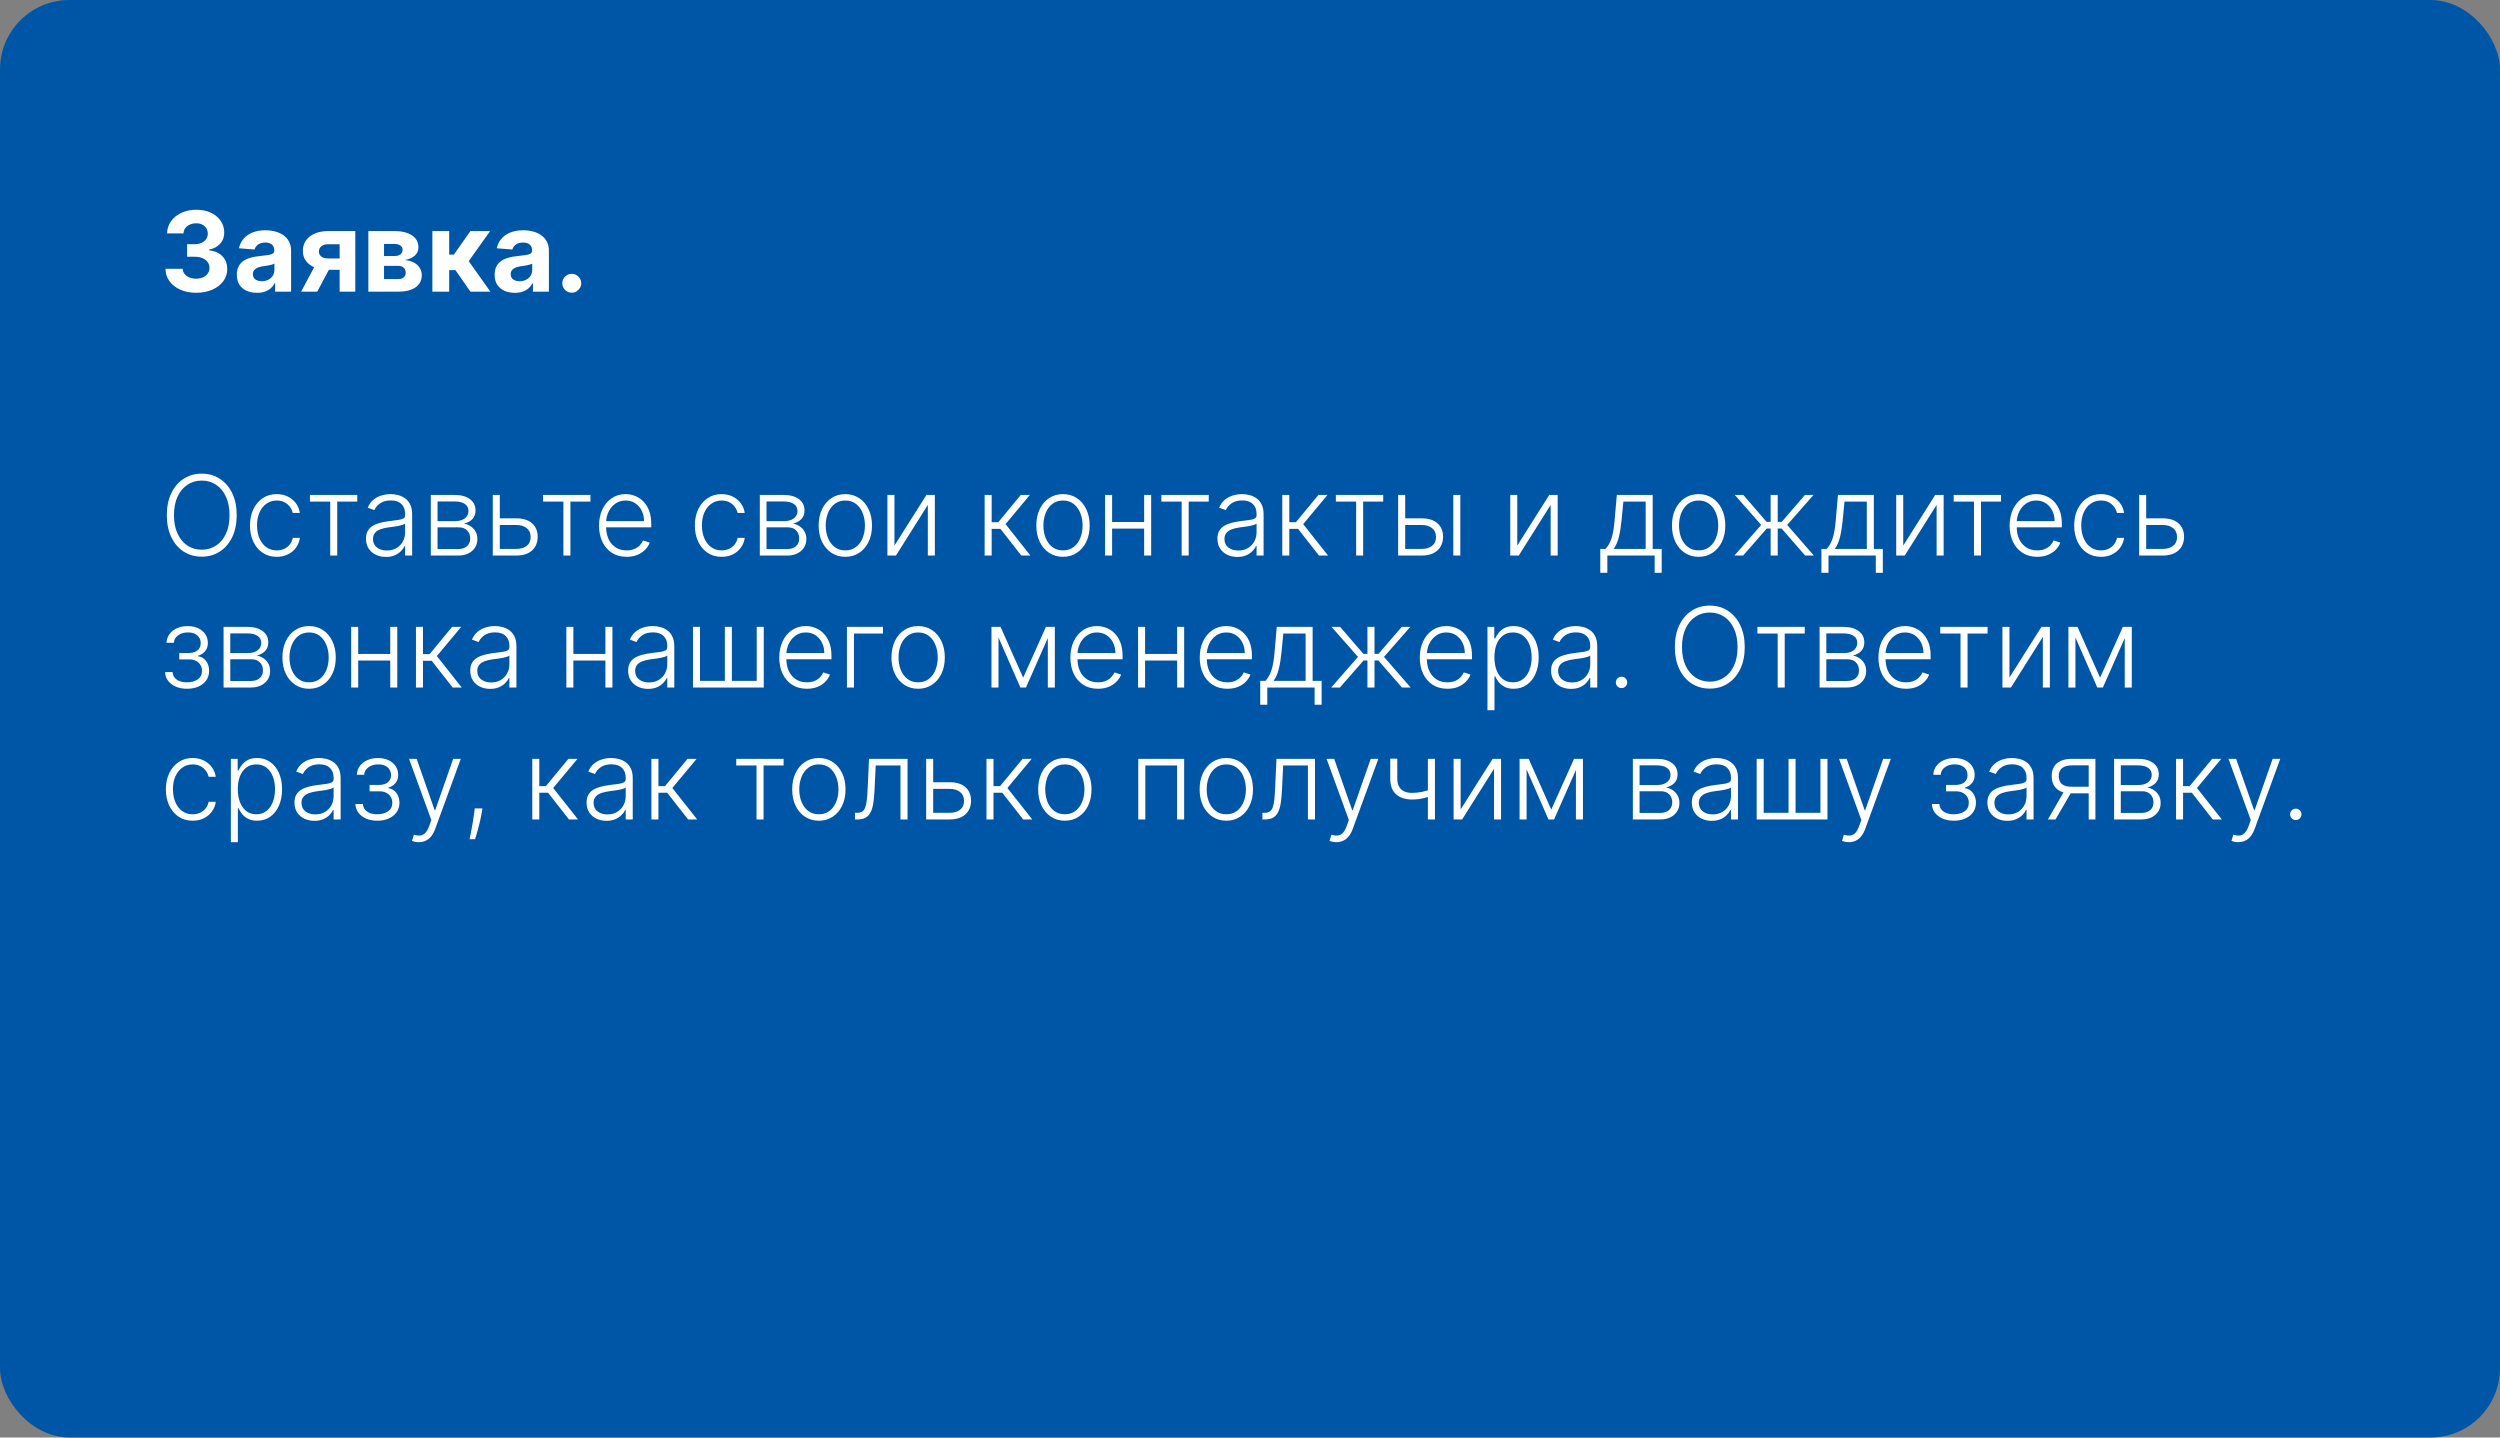 <?xml version="1.0" encoding="UTF-8"?> <svg xmlns="http://www.w3.org/2000/svg" width="360" height="207" viewBox="0 0 360 207" fill="none"><rect x="0" y="0" width="360" height="207" fill="#808080" stroke="none"/> <rect width="360" height="207" rx="10" fill="#0056A6"></rect> <path d="M28.244 42.159C27.396 42.159 26.64 42.013 25.977 41.722C25.318 41.426 24.797 41.021 24.415 40.506C24.036 39.987 23.841 39.388 23.829 38.71H26.307C26.322 38.994 26.415 39.244 26.585 39.46C26.759 39.672 26.991 39.837 27.278 39.955C27.566 40.072 27.89 40.131 28.25 40.131C28.625 40.131 28.956 40.064 29.244 39.932C29.532 39.799 29.758 39.615 29.921 39.381C30.083 39.146 30.165 38.875 30.165 38.568C30.165 38.258 30.078 37.983 29.903 37.744C29.733 37.502 29.487 37.312 29.165 37.176C28.847 37.04 28.468 36.972 28.028 36.972H26.943V35.165H28.028C28.4 35.165 28.727 35.1 29.011 34.972C29.299 34.843 29.523 34.665 29.682 34.438C29.841 34.206 29.921 33.938 29.921 33.631C29.921 33.339 29.85 33.083 29.71 32.864C29.574 32.64 29.381 32.466 29.131 32.341C28.884 32.216 28.597 32.153 28.267 32.153C27.934 32.153 27.629 32.214 27.352 32.335C27.076 32.453 26.854 32.621 26.688 32.841C26.521 33.061 26.432 33.318 26.421 33.614H24.062C24.074 32.943 24.265 32.352 24.636 31.841C25.008 31.329 25.508 30.93 26.136 30.642C26.769 30.35 27.483 30.204 28.278 30.204C29.081 30.204 29.784 30.35 30.386 30.642C30.989 30.934 31.456 31.328 31.79 31.824C32.127 32.316 32.294 32.869 32.29 33.483C32.294 34.135 32.091 34.678 31.682 35.114C31.276 35.549 30.748 35.826 30.097 35.943V36.034C30.953 36.144 31.604 36.441 32.051 36.926C32.502 37.407 32.725 38.01 32.722 38.733C32.725 39.396 32.534 39.985 32.148 40.5C31.765 41.015 31.237 41.42 30.562 41.716C29.888 42.011 29.116 42.159 28.244 42.159ZM37.001 42.165C36.445 42.165 35.948 42.068 35.513 41.875C35.077 41.678 34.733 41.388 34.479 41.006C34.229 40.619 34.104 40.138 34.104 39.562C34.104 39.078 34.193 38.67 34.371 38.341C34.549 38.011 34.791 37.746 35.098 37.545C35.405 37.345 35.753 37.193 36.144 37.091C36.537 36.989 36.95 36.917 37.382 36.875C37.89 36.822 38.299 36.773 38.609 36.727C38.92 36.678 39.145 36.606 39.285 36.511C39.426 36.417 39.496 36.276 39.496 36.091V36.057C39.496 35.697 39.382 35.419 39.155 35.222C38.931 35.025 38.613 34.926 38.2 34.926C37.765 34.926 37.418 35.023 37.16 35.216C36.903 35.405 36.733 35.644 36.649 35.932L34.41 35.75C34.524 35.22 34.748 34.761 35.081 34.375C35.414 33.985 35.844 33.686 36.371 33.477C36.901 33.265 37.515 33.159 38.212 33.159C38.697 33.159 39.16 33.216 39.604 33.33C40.051 33.443 40.447 33.619 40.791 33.858C41.14 34.097 41.414 34.403 41.615 34.778C41.816 35.15 41.916 35.595 41.916 36.114V42H39.621V40.79H39.553C39.412 41.062 39.225 41.303 38.99 41.511C38.755 41.716 38.473 41.877 38.144 41.994C37.814 42.108 37.433 42.165 37.001 42.165ZM37.695 40.494C38.051 40.494 38.365 40.424 38.638 40.284C38.91 40.14 39.124 39.947 39.28 39.705C39.435 39.462 39.513 39.188 39.513 38.881V37.955C39.437 38.004 39.333 38.049 39.2 38.091C39.072 38.129 38.926 38.165 38.763 38.199C38.6 38.229 38.437 38.258 38.274 38.284C38.111 38.307 37.964 38.328 37.831 38.347C37.547 38.388 37.299 38.455 37.087 38.545C36.874 38.636 36.71 38.76 36.592 38.915C36.475 39.066 36.416 39.256 36.416 39.483C36.416 39.812 36.535 40.064 36.774 40.239C37.017 40.409 37.323 40.494 37.695 40.494ZM48.908 42V35.17H47.271C46.828 35.17 46.491 35.273 46.26 35.477C46.029 35.682 45.915 35.924 45.919 36.205C45.915 36.489 46.025 36.729 46.249 36.926C46.476 37.119 46.809 37.216 47.249 37.216H49.715V38.852H47.249C46.502 38.852 45.856 38.739 45.311 38.511C44.766 38.284 44.345 37.968 44.05 37.562C43.754 37.153 43.608 36.678 43.612 36.136C43.608 35.568 43.754 35.07 44.05 34.642C44.345 34.21 44.767 33.875 45.317 33.636C45.87 33.394 46.521 33.273 47.271 33.273H51.163V42H48.908ZM43.362 42L45.788 37.455H48.101L45.68 42H43.362ZM53.044 42V33.273H56.766C57.841 33.273 58.692 33.477 59.317 33.886C59.942 34.295 60.254 34.877 60.254 35.631C60.254 36.104 60.078 36.498 59.726 36.812C59.374 37.127 58.885 37.339 58.26 37.449C58.783 37.487 59.228 37.606 59.595 37.807C59.966 38.004 60.249 38.26 60.442 38.574C60.639 38.888 60.737 39.237 60.737 39.619C60.737 40.115 60.605 40.542 60.34 40.898C60.078 41.254 59.694 41.526 59.186 41.716C58.682 41.905 58.067 42 57.34 42H53.044ZM55.3 40.188H57.34C57.677 40.188 57.94 40.108 58.129 39.949C58.322 39.786 58.419 39.564 58.419 39.284C58.419 38.974 58.322 38.729 58.129 38.551C57.94 38.373 57.677 38.284 57.34 38.284H55.3V40.188ZM55.3 36.864H56.817C57.059 36.864 57.266 36.83 57.436 36.761C57.61 36.689 57.743 36.587 57.834 36.455C57.928 36.322 57.976 36.165 57.976 35.983C57.976 35.714 57.868 35.504 57.652 35.352C57.436 35.201 57.141 35.125 56.766 35.125H55.3V36.864ZM62.263 42V33.273H64.683V36.659H65.365L67.74 33.273H70.581L67.496 37.602L70.615 42H67.74L65.587 38.903H64.683V42H62.263ZM74.126 42.165C73.57 42.165 73.073 42.068 72.638 41.875C72.202 41.678 71.858 41.388 71.604 41.006C71.354 40.619 71.229 40.138 71.229 39.562C71.229 39.078 71.318 38.67 71.496 38.341C71.674 38.011 71.916 37.746 72.223 37.545C72.53 37.345 72.878 37.193 73.269 37.091C73.662 36.989 74.075 36.917 74.507 36.875C75.015 36.822 75.424 36.773 75.734 36.727C76.045 36.678 76.27 36.606 76.41 36.511C76.551 36.417 76.621 36.276 76.621 36.091V36.057C76.621 35.697 76.507 35.419 76.28 35.222C76.056 35.025 75.738 34.926 75.325 34.926C74.89 34.926 74.543 35.023 74.285 35.216C74.028 35.405 73.858 35.644 73.774 35.932L71.535 35.75C71.649 35.22 71.873 34.761 72.206 34.375C72.539 33.985 72.969 33.686 73.496 33.477C74.026 33.265 74.64 33.159 75.337 33.159C75.822 33.159 76.285 33.216 76.729 33.33C77.176 33.443 77.572 33.619 77.916 33.858C78.265 34.097 78.539 34.403 78.74 34.778C78.941 35.15 79.041 35.595 79.041 36.114V42H76.746V40.79H76.678C76.537 41.062 76.35 41.303 76.115 41.511C75.88 41.716 75.598 41.877 75.269 41.994C74.939 42.108 74.558 42.165 74.126 42.165ZM74.82 40.494C75.176 40.494 75.49 40.424 75.763 40.284C76.035 40.14 76.249 39.947 76.405 39.705C76.56 39.462 76.638 39.188 76.638 38.881V37.955C76.562 38.004 76.458 38.049 76.325 38.091C76.197 38.129 76.051 38.165 75.888 38.199C75.725 38.229 75.562 38.258 75.399 38.284C75.236 38.307 75.088 38.328 74.956 38.347C74.672 38.388 74.424 38.455 74.212 38.545C73.999 38.636 73.835 38.76 73.717 38.915C73.6 39.066 73.541 39.256 73.541 39.483C73.541 39.812 73.66 40.064 73.899 40.239C74.142 40.409 74.448 40.494 74.82 40.494ZM82.334 42.148C81.959 42.148 81.637 42.015 81.368 41.75C81.103 41.481 80.97 41.159 80.97 40.784C80.97 40.413 81.103 40.095 81.368 39.83C81.637 39.564 81.959 39.432 82.334 39.432C82.697 39.432 83.016 39.564 83.288 39.83C83.561 40.095 83.697 40.413 83.697 40.784C83.697 41.034 83.633 41.263 83.504 41.472C83.379 41.676 83.215 41.841 83.01 41.966C82.805 42.087 82.58 42.148 82.334 42.148ZM34.085 74.182C34.085 75.394 33.869 76.449 33.438 77.347C33.006 78.24 32.411 78.934 31.653 79.426C30.9 79.915 30.032 80.159 29.051 80.159C28.07 80.159 27.201 79.915 26.443 79.426C25.689 78.934 25.097 78.24 24.665 77.347C24.237 76.449 24.023 75.394 24.023 74.182C24.023 72.97 24.237 71.917 24.665 71.023C25.097 70.125 25.691 69.432 26.449 68.943C27.206 68.451 28.074 68.204 29.051 68.204C30.032 68.204 30.9 68.451 31.653 68.943C32.411 69.432 33.006 70.125 33.438 71.023C33.869 71.917 34.085 72.97 34.085 74.182ZM33.051 74.182C33.051 73.14 32.877 72.248 32.528 71.506C32.18 70.76 31.704 70.189 31.102 69.796C30.5 69.401 29.816 69.204 29.051 69.204C28.29 69.204 27.608 69.401 27.006 69.796C26.403 70.189 25.926 70.758 25.574 71.5C25.225 72.242 25.051 73.136 25.051 74.182C25.051 75.224 25.225 76.115 25.574 76.858C25.922 77.6 26.398 78.171 27 78.568C27.602 78.962 28.286 79.159 29.051 79.159C29.816 79.159 30.5 78.962 31.102 78.568C31.708 78.174 32.186 77.606 32.534 76.864C32.883 76.117 33.055 75.224 33.051 74.182ZM39.854 80.182C39.073 80.182 38.394 79.987 37.814 79.597C37.238 79.206 36.791 78.672 36.473 77.994C36.155 77.316 35.996 76.544 35.996 75.676C35.996 74.801 36.157 74.023 36.479 73.341C36.804 72.659 37.255 72.125 37.831 71.739C38.407 71.349 39.075 71.153 39.837 71.153C40.42 71.153 40.948 71.267 41.422 71.494C41.895 71.718 42.285 72.034 42.592 72.443C42.903 72.849 43.098 73.322 43.178 73.864H42.155C42.049 73.371 41.793 72.951 41.388 72.602C40.986 72.25 40.475 72.074 39.854 72.074C39.297 72.074 38.804 72.225 38.376 72.528C37.948 72.828 37.613 73.246 37.371 73.784C37.132 74.318 37.013 74.938 37.013 75.642C37.013 76.35 37.13 76.977 37.365 77.523C37.6 78.064 37.929 78.489 38.354 78.796C38.782 79.102 39.282 79.256 39.854 79.256C40.24 79.256 40.592 79.184 40.91 79.04C41.233 78.892 41.501 78.684 41.717 78.415C41.937 78.146 42.085 77.826 42.16 77.454H43.183C43.108 77.981 42.92 78.451 42.621 78.864C42.325 79.273 41.941 79.595 41.467 79.829C40.998 80.064 40.46 80.182 39.854 80.182ZM44.629 72.227V71.273H51.447V72.227H48.561V80H47.55V72.227H44.629ZM55.57 80.199C55.043 80.199 54.562 80.097 54.126 79.892C53.691 79.684 53.344 79.385 53.087 78.994C52.829 78.6 52.7 78.123 52.7 77.562C52.7 77.131 52.782 76.767 52.945 76.472C53.108 76.176 53.339 75.934 53.638 75.744C53.937 75.555 54.291 75.405 54.7 75.296C55.109 75.186 55.56 75.1 56.053 75.04C56.541 74.979 56.954 74.926 57.291 74.881C57.632 74.835 57.892 74.763 58.07 74.665C58.248 74.566 58.337 74.407 58.337 74.188V73.983C58.337 73.388 58.159 72.921 57.803 72.579C57.45 72.235 56.943 72.062 56.28 72.062C55.651 72.062 55.138 72.201 54.74 72.477C54.346 72.754 54.07 73.079 53.91 73.454L52.95 73.108C53.147 72.631 53.42 72.25 53.769 71.966C54.117 71.678 54.507 71.472 54.939 71.347C55.371 71.218 55.808 71.153 56.251 71.153C56.585 71.153 56.931 71.197 57.291 71.284C57.655 71.371 57.992 71.523 58.303 71.739C58.613 71.951 58.865 72.248 59.058 72.631C59.251 73.01 59.348 73.49 59.348 74.074V80H58.337V78.619H58.274C58.153 78.877 57.973 79.127 57.734 79.369C57.496 79.612 57.197 79.811 56.837 79.966C56.477 80.121 56.054 80.199 55.57 80.199ZM55.706 79.273C56.244 79.273 56.71 79.153 57.104 78.915C57.498 78.676 57.801 78.36 58.013 77.966C58.229 77.568 58.337 77.131 58.337 76.653V75.392C58.261 75.464 58.134 75.528 57.956 75.585C57.782 75.642 57.579 75.693 57.348 75.739C57.121 75.78 56.894 75.816 56.666 75.847C56.439 75.877 56.234 75.903 56.053 75.926C55.56 75.987 55.14 76.081 54.791 76.21C54.443 76.339 54.176 76.517 53.99 76.744C53.804 76.968 53.712 77.256 53.712 77.608C53.712 78.138 53.901 78.549 54.28 78.841C54.659 79.129 55.134 79.273 55.706 79.273ZM62.038 80V71.273H65.476C66.404 71.273 67.135 71.474 67.669 71.875C68.207 72.276 68.476 72.818 68.476 73.5C68.476 74.019 68.326 74.434 68.027 74.744C67.728 75.055 67.326 75.275 66.822 75.403C67.16 75.46 67.472 75.583 67.76 75.773C68.052 75.962 68.288 76.212 68.47 76.523C68.652 76.833 68.743 77.204 68.743 77.636C68.743 78.091 68.629 78.496 68.402 78.852C68.175 79.208 67.855 79.489 67.442 79.693C67.029 79.898 66.54 80 65.976 80H62.038ZM63.004 79.062H65.976C66.51 79.062 66.932 78.926 67.243 78.653C67.553 78.377 67.709 78.01 67.709 77.551C67.709 77.062 67.561 76.672 67.266 76.381C66.974 76.085 66.582 75.938 66.09 75.938H63.004V79.062ZM63.004 75.04H65.538C65.932 75.04 66.273 74.979 66.561 74.858C66.849 74.737 67.07 74.566 67.226 74.347C67.385 74.123 67.463 73.862 67.459 73.562C67.459 73.135 67.285 72.803 66.936 72.568C66.588 72.329 66.101 72.21 65.476 72.21H63.004V75.04ZM71.801 74.642H74.352C75.333 74.642 76.091 74.881 76.625 75.358C77.159 75.835 77.426 76.481 77.426 77.296C77.426 77.837 77.307 78.311 77.068 78.716C76.829 79.121 76.481 79.438 76.023 79.665C75.564 79.888 75.008 80 74.352 80H70.96V71.273H71.972V79.046H74.352C74.97 79.046 75.468 78.898 75.847 78.602C76.225 78.307 76.415 77.886 76.415 77.341C76.415 76.784 76.225 76.354 75.847 76.051C75.468 75.748 74.97 75.597 74.352 75.597H71.801V74.642ZM78.207 72.227V71.273H85.026V72.227H82.139V80H81.128V72.227H78.207ZM90.239 80.182C89.424 80.182 88.72 79.992 88.125 79.614C87.53 79.231 87.07 78.703 86.744 78.028C86.422 77.35 86.261 76.57 86.261 75.688C86.261 74.809 86.422 74.028 86.744 73.347C87.07 72.661 87.519 72.125 88.091 71.739C88.667 71.349 89.331 71.153 90.085 71.153C90.559 71.153 91.015 71.24 91.454 71.415C91.894 71.585 92.288 71.849 92.636 72.204C92.989 72.557 93.267 73.002 93.472 73.54C93.676 74.074 93.778 74.706 93.778 75.438V75.938H86.96V75.046H92.744C92.744 74.485 92.631 73.981 92.403 73.534C92.18 73.083 91.867 72.727 91.466 72.466C91.068 72.204 90.608 72.074 90.085 72.074C89.532 72.074 89.046 72.222 88.625 72.517C88.204 72.812 87.875 73.203 87.636 73.688C87.401 74.172 87.282 74.703 87.278 75.278V75.812C87.278 76.506 87.398 77.112 87.636 77.631C87.879 78.146 88.222 78.546 88.665 78.829C89.108 79.114 89.633 79.256 90.239 79.256C90.651 79.256 91.013 79.191 91.324 79.062C91.638 78.934 91.901 78.761 92.114 78.546C92.329 78.326 92.492 78.085 92.602 77.824L93.562 78.136C93.43 78.504 93.212 78.843 92.909 79.153C92.61 79.464 92.235 79.714 91.784 79.903C91.337 80.089 90.822 80.182 90.239 80.182ZM103.916 80.182C103.136 80.182 102.456 79.987 101.876 79.597C101.301 79.206 100.854 78.672 100.536 77.994C100.217 77.316 100.058 76.544 100.058 75.676C100.058 74.801 100.219 74.023 100.541 73.341C100.867 72.659 101.318 72.125 101.893 71.739C102.469 71.349 103.138 71.153 103.899 71.153C104.482 71.153 105.011 71.267 105.484 71.494C105.958 71.718 106.348 72.034 106.655 72.443C106.965 72.849 107.161 73.322 107.24 73.864H106.217C106.111 73.371 105.856 72.951 105.45 72.602C105.049 72.25 104.537 72.074 103.916 72.074C103.359 72.074 102.867 72.225 102.439 72.528C102.011 72.828 101.676 73.246 101.433 73.784C101.195 74.318 101.075 74.938 101.075 75.642C101.075 76.35 101.193 76.977 101.428 77.523C101.662 78.064 101.992 78.489 102.416 78.796C102.844 79.102 103.344 79.256 103.916 79.256C104.303 79.256 104.655 79.184 104.973 79.04C105.295 78.892 105.564 78.684 105.78 78.415C106 78.146 106.147 77.826 106.223 77.454H107.246C107.17 77.981 106.982 78.451 106.683 78.864C106.388 79.273 106.003 79.595 105.53 79.829C105.06 80.064 104.522 80.182 103.916 80.182ZM109.413 80V71.273H112.851C113.779 71.273 114.51 71.474 115.044 71.875C115.582 72.276 115.851 72.818 115.851 73.5C115.851 74.019 115.701 74.434 115.402 74.744C115.103 75.055 114.701 75.275 114.197 75.403C114.535 75.46 114.847 75.583 115.135 75.773C115.427 75.962 115.663 76.212 115.845 76.523C116.027 76.833 116.118 77.204 116.118 77.636C116.118 78.091 116.004 78.496 115.777 78.852C115.55 79.208 115.23 79.489 114.817 79.693C114.404 79.898 113.915 80 113.351 80H109.413ZM110.379 79.062H113.351C113.885 79.062 114.307 78.926 114.618 78.653C114.929 78.377 115.084 78.01 115.084 77.551C115.084 77.062 114.936 76.672 114.641 76.381C114.349 76.085 113.957 75.938 113.464 75.938H110.379V79.062ZM110.379 75.04H112.913C113.307 75.04 113.648 74.979 113.936 74.858C114.224 74.737 114.446 74.566 114.601 74.347C114.76 74.123 114.838 73.862 114.834 73.562C114.834 73.135 114.66 72.803 114.311 72.568C113.963 72.329 113.476 72.21 112.851 72.21H110.379V75.04ZM121.727 80.182C120.973 80.182 120.307 79.99 119.727 79.608C119.152 79.225 118.701 78.697 118.375 78.023C118.049 77.345 117.886 76.562 117.886 75.676C117.886 74.782 118.049 73.996 118.375 73.318C118.701 72.636 119.152 72.106 119.727 71.727C120.307 71.345 120.973 71.153 121.727 71.153C122.481 71.153 123.146 71.345 123.722 71.727C124.297 72.11 124.748 72.64 125.074 73.318C125.403 73.996 125.568 74.782 125.568 75.676C125.568 76.562 125.405 77.345 125.08 78.023C124.754 78.697 124.301 79.225 123.722 79.608C123.146 79.99 122.481 80.182 121.727 80.182ZM121.727 79.256C122.333 79.256 122.847 79.093 123.267 78.767C123.688 78.441 124.006 78.008 124.222 77.466C124.441 76.924 124.551 76.328 124.551 75.676C124.551 75.025 124.441 74.426 124.222 73.881C124.006 73.335 123.688 72.898 123.267 72.568C122.847 72.239 122.333 72.074 121.727 72.074C121.125 72.074 120.612 72.239 120.188 72.568C119.767 72.898 119.447 73.335 119.227 73.881C119.011 74.426 118.903 75.025 118.903 75.676C118.903 76.328 119.011 76.924 119.227 77.466C119.447 78.008 119.767 78.441 120.188 78.767C120.608 79.093 121.121 79.256 121.727 79.256ZM128.8 78.562L133.408 71.273H134.618V80H133.607V72.71L129.016 80H127.788V71.273H128.8V78.562ZM141.788 80V71.273H142.8V75.199H143.749L146.993 71.273H148.3L144.8 75.472L148.379 80H147.072L144.061 76.153H142.8V80H141.788ZM153.071 80.182C152.317 80.182 151.651 79.99 151.071 79.608C150.495 79.225 150.045 78.697 149.719 78.023C149.393 77.345 149.23 76.562 149.23 75.676C149.23 74.782 149.393 73.996 149.719 73.318C150.045 72.636 150.495 72.106 151.071 71.727C151.651 71.345 152.317 71.153 153.071 71.153C153.825 71.153 154.49 71.345 155.065 71.727C155.641 72.11 156.092 72.64 156.418 73.318C156.747 73.996 156.912 74.782 156.912 75.676C156.912 76.562 156.749 77.345 156.423 78.023C156.098 78.697 155.645 79.225 155.065 79.608C154.49 79.99 153.825 80.182 153.071 80.182ZM153.071 79.256C153.677 79.256 154.19 79.093 154.611 78.767C155.031 78.441 155.349 78.008 155.565 77.466C155.785 76.924 155.895 76.328 155.895 75.676C155.895 75.025 155.785 74.426 155.565 73.881C155.349 73.335 155.031 72.898 154.611 72.568C154.19 72.239 153.677 72.074 153.071 72.074C152.469 72.074 151.955 72.239 151.531 72.568C151.111 72.898 150.791 73.335 150.571 73.881C150.355 74.426 150.247 75.025 150.247 75.676C150.247 76.328 150.355 76.924 150.571 77.466C150.791 78.008 151.111 78.441 151.531 78.767C151.952 79.093 152.465 79.256 153.071 79.256ZM165.024 75.165V76.119H159.893V75.165H165.024ZM160.143 71.273V80H159.132V71.273H160.143ZM165.768 71.273V80H164.757V71.273H165.768ZM167.239 72.227V71.273H174.057V72.227H171.17V80H170.159V72.227H167.239ZM178.179 80.199C177.652 80.199 177.171 80.097 176.736 79.892C176.3 79.684 175.954 79.385 175.696 78.994C175.438 78.6 175.31 78.123 175.31 77.562C175.31 77.131 175.391 76.767 175.554 76.472C175.717 76.176 175.948 75.934 176.247 75.744C176.546 75.555 176.901 75.405 177.31 75.296C177.719 75.186 178.17 75.1 178.662 75.04C179.151 74.979 179.563 74.926 179.901 74.881C180.241 74.835 180.501 74.763 180.679 74.665C180.857 74.566 180.946 74.407 180.946 74.188V73.983C180.946 73.388 180.768 72.921 180.412 72.579C180.06 72.235 179.552 72.062 178.889 72.062C178.26 72.062 177.747 72.201 177.349 72.477C176.955 72.754 176.679 73.079 176.52 73.454L175.56 73.108C175.757 72.631 176.029 72.25 176.378 71.966C176.726 71.678 177.116 71.472 177.548 71.347C177.98 71.218 178.418 71.153 178.861 71.153C179.194 71.153 179.541 71.197 179.901 71.284C180.264 71.371 180.601 71.523 180.912 71.739C181.223 71.951 181.474 72.248 181.668 72.631C181.861 73.01 181.957 73.49 181.957 74.074V80H180.946V78.619H180.884C180.762 78.877 180.582 79.127 180.344 79.369C180.105 79.612 179.806 79.811 179.446 79.966C179.086 80.121 178.664 80.199 178.179 80.199ZM178.315 79.273C178.853 79.273 179.319 79.153 179.713 78.915C180.107 78.676 180.41 78.36 180.622 77.966C180.838 77.568 180.946 77.131 180.946 76.653V75.392C180.87 75.464 180.743 75.528 180.565 75.585C180.391 75.642 180.188 75.693 179.957 75.739C179.73 75.78 179.503 75.816 179.276 75.847C179.048 75.877 178.844 75.903 178.662 75.926C178.17 75.987 177.749 76.081 177.401 76.21C177.052 76.339 176.785 76.517 176.599 76.744C176.414 76.968 176.321 77.256 176.321 77.608C176.321 78.138 176.51 78.549 176.889 78.841C177.268 79.129 177.743 79.273 178.315 79.273ZM184.648 80V71.273H185.659V75.199H186.608L189.852 71.273H191.159L187.659 75.472L191.239 80H189.932L186.92 76.153H185.659V80H184.648ZM192.364 72.227V71.273H199.182V72.227H196.295V80H195.284V72.227H192.364ZM202.172 74.642H204.729C205.71 74.642 206.467 74.881 207.001 75.358C207.536 75.835 207.803 76.481 207.803 77.296C207.803 77.837 207.681 78.311 207.439 78.716C207.2 79.121 206.852 79.438 206.393 79.665C205.935 79.888 205.38 80 204.729 80H201.331V71.273H202.348V79.046H204.729C205.346 79.046 205.842 78.898 206.217 78.602C206.596 78.307 206.786 77.886 206.786 77.341C206.786 76.784 206.596 76.354 206.217 76.051C205.842 75.748 205.346 75.597 204.729 75.597H202.172V74.642ZM209.274 80V71.273H210.286V80H209.274ZM218.487 78.562L223.095 71.273H224.305V80H223.294V72.71L218.703 80H217.476V71.273H218.487V78.562ZM230.442 82.483V79.046H231.197C231.387 78.833 231.552 78.604 231.692 78.358C231.832 78.112 231.953 77.831 232.055 77.517C232.161 77.199 232.25 76.829 232.322 76.409C232.394 75.985 232.455 75.49 232.504 74.926L232.822 71.273H237.987V79.046H239.283V82.483H238.271V80H231.459V82.483H230.442ZM232.362 79.046H236.976V72.227H233.766L233.504 74.926C233.413 75.843 233.285 76.642 233.118 77.324C232.951 78.006 232.699 78.579 232.362 79.046ZM244.602 80.182C243.848 80.182 243.182 79.99 242.602 79.608C242.027 79.225 241.576 78.697 241.25 78.023C240.924 77.345 240.761 76.562 240.761 75.676C240.761 74.782 240.924 73.996 241.25 73.318C241.576 72.636 242.027 72.106 242.602 71.727C243.182 71.345 243.848 71.153 244.602 71.153C245.356 71.153 246.021 71.345 246.597 71.727C247.172 72.11 247.623 72.64 247.949 73.318C248.278 73.996 248.443 74.782 248.443 75.676C248.443 76.562 248.28 77.345 247.955 78.023C247.629 78.697 247.176 79.225 246.597 79.608C246.021 79.99 245.356 80.182 244.602 80.182ZM244.602 79.256C245.208 79.256 245.722 79.093 246.142 78.767C246.563 78.441 246.881 78.008 247.097 77.466C247.316 76.924 247.426 76.328 247.426 75.676C247.426 75.025 247.316 74.426 247.097 73.881C246.881 73.335 246.563 72.898 246.142 72.568C245.722 72.239 245.208 72.074 244.602 72.074C244 72.074 243.487 72.239 243.062 72.568C242.642 72.898 242.322 73.335 242.102 73.881C241.886 74.426 241.778 75.025 241.778 75.676C241.778 76.328 241.886 76.924 242.102 77.466C242.322 78.008 242.642 78.441 243.062 78.767C243.483 79.093 243.996 79.256 244.602 79.256ZM249.759 80L253.611 75.591L249.81 71.273H251.043L254.389 75.153H254.974V71.273H255.991V75.153H256.565L259.912 71.273H261.145L257.355 75.591L261.196 80H259.946L256.548 76.108H255.991V80H254.974V76.108H254.418L251.009 80H249.759ZM262.286 82.483V79.046H263.041C263.231 78.833 263.395 78.604 263.536 78.358C263.676 78.112 263.797 77.831 263.899 77.517C264.005 77.199 264.094 76.829 264.166 76.409C264.238 75.985 264.299 75.49 264.348 74.926L264.666 71.273H269.831V79.046H271.126V82.483H270.115V80H263.303V82.483H262.286ZM264.206 79.046H268.82V72.227H265.609L265.348 74.926C265.257 75.843 265.128 76.642 264.962 77.324C264.795 78.006 264.543 78.579 264.206 79.046ZM274.065 78.562L278.673 71.273H279.884V80H278.872V72.71L274.281 80H273.054V71.273H274.065V78.562ZM281.332 72.227V71.273H288.151V72.227H285.264V80H284.253V72.227H281.332ZM293.364 80.182C292.549 80.182 291.845 79.992 291.25 79.614C290.655 79.231 290.195 78.703 289.869 78.028C289.547 77.35 289.386 76.57 289.386 75.688C289.386 74.809 289.547 74.028 289.869 73.347C290.195 72.661 290.644 72.125 291.216 71.739C291.792 71.349 292.456 71.153 293.21 71.153C293.684 71.153 294.14 71.24 294.58 71.415C295.019 71.585 295.413 71.849 295.761 72.204C296.114 72.557 296.392 73.002 296.597 73.54C296.801 74.074 296.903 74.706 296.903 75.438V75.938H290.085V75.046H295.869C295.869 74.485 295.756 73.981 295.528 73.534C295.305 73.083 294.992 72.727 294.591 72.466C294.193 72.204 293.733 72.074 293.21 72.074C292.657 72.074 292.17 72.222 291.75 72.517C291.33 72.812 291 73.203 290.761 73.688C290.527 74.172 290.407 74.703 290.403 75.278V75.812C290.403 76.506 290.523 77.112 290.761 77.631C291.004 78.146 291.347 78.546 291.79 78.829C292.233 79.114 292.758 79.256 293.364 79.256C293.777 79.256 294.138 79.191 294.449 79.062C294.763 78.934 295.027 78.761 295.239 78.546C295.455 78.326 295.617 78.085 295.727 77.824L296.688 78.136C296.555 78.504 296.337 78.843 296.034 79.153C295.735 79.464 295.36 79.714 294.909 79.903C294.462 80.089 293.947 80.182 293.364 80.182ZM302.541 80.182C301.761 80.182 301.081 79.987 300.501 79.597C299.926 79.206 299.479 78.672 299.161 77.994C298.842 77.316 298.683 76.544 298.683 75.676C298.683 74.801 298.844 74.023 299.166 73.341C299.492 72.659 299.943 72.125 300.518 71.739C301.094 71.349 301.763 71.153 302.524 71.153C303.107 71.153 303.636 71.267 304.109 71.494C304.583 71.718 304.973 72.034 305.28 72.443C305.59 72.849 305.786 73.322 305.865 73.864H304.842C304.736 73.371 304.481 72.951 304.075 72.602C303.674 72.25 303.162 72.074 302.541 72.074C301.984 72.074 301.492 72.225 301.064 72.528C300.636 72.828 300.301 73.246 300.058 73.784C299.82 74.318 299.7 74.938 299.7 75.642C299.7 76.35 299.818 76.977 300.053 77.523C300.287 78.064 300.617 78.489 301.041 78.796C301.469 79.102 301.969 79.256 302.541 79.256C302.928 79.256 303.28 79.184 303.598 79.04C303.92 78.892 304.189 78.684 304.405 78.415C304.625 78.146 304.772 77.826 304.848 77.454H305.871C305.795 77.981 305.607 78.451 305.308 78.864C305.013 79.273 304.628 79.595 304.155 79.829C303.685 80.064 303.147 80.182 302.541 80.182ZM308.879 74.642H311.43C312.411 74.642 313.169 74.881 313.703 75.358C314.237 75.835 314.504 76.481 314.504 77.296C314.504 77.837 314.385 78.311 314.146 78.716C313.908 79.121 313.559 79.438 313.101 79.665C312.643 79.888 312.086 80 311.43 80H308.038V71.273H309.05V79.046H311.43C312.048 79.046 312.546 78.898 312.925 78.602C313.304 78.307 313.493 77.886 313.493 77.341C313.493 76.784 313.304 76.354 312.925 76.051C312.546 75.748 312.048 75.597 311.43 75.597H308.879V74.642ZM23.773 96.773H24.847C24.877 97.239 25.078 97.602 25.449 97.864C25.82 98.125 26.309 98.256 26.915 98.256C27.544 98.256 28.062 98.115 28.472 97.835C28.881 97.551 29.085 97.138 29.085 96.597C29.085 96.267 29.008 95.981 28.852 95.739C28.701 95.496 28.492 95.307 28.227 95.171C27.966 95.03 27.669 94.958 27.335 94.954H25.812V94.028H27.318C27.837 93.998 28.231 93.858 28.5 93.608C28.769 93.354 28.903 93.023 28.903 92.614C28.903 92.148 28.739 91.775 28.409 91.494C28.079 91.21 27.633 91.068 27.068 91.068C26.496 91.068 26.021 91.208 25.642 91.489C25.263 91.769 25.062 92.129 25.04 92.568H23.977C23.996 92.095 24.138 91.678 24.403 91.318C24.669 90.954 25.026 90.671 25.477 90.466C25.932 90.261 26.447 90.159 27.023 90.159C27.614 90.159 28.127 90.265 28.562 90.477C28.998 90.689 29.335 90.979 29.574 91.347C29.812 91.71 29.932 92.123 29.932 92.585C29.932 93.066 29.799 93.462 29.534 93.773C29.273 94.079 28.938 94.296 28.528 94.421V94.506C28.839 94.54 29.112 94.653 29.347 94.847C29.585 95.04 29.773 95.288 29.909 95.591C30.046 95.894 30.114 96.229 30.114 96.597C30.114 97.112 29.979 97.564 29.71 97.954C29.441 98.341 29.066 98.642 28.585 98.858C28.108 99.074 27.557 99.182 26.932 99.182C26.329 99.182 25.794 99.081 25.324 98.881C24.854 98.676 24.481 98.394 24.204 98.034C23.932 97.671 23.788 97.25 23.773 96.773ZM32.195 99V90.273H35.632C36.56 90.273 37.291 90.474 37.825 90.875C38.363 91.276 38.632 91.818 38.632 92.5C38.632 93.019 38.483 93.434 38.183 93.744C37.884 94.055 37.483 94.275 36.979 94.403C37.316 94.46 37.628 94.583 37.916 94.773C38.208 94.962 38.445 95.212 38.626 95.523C38.808 95.833 38.899 96.204 38.899 96.636C38.899 97.091 38.785 97.496 38.558 97.852C38.331 98.208 38.011 98.489 37.598 98.693C37.185 98.898 36.697 99 36.132 99H32.195ZM33.16 98.062H36.132C36.666 98.062 37.089 97.926 37.399 97.653C37.71 97.377 37.865 97.01 37.865 96.551C37.865 96.062 37.717 95.672 37.422 95.381C37.13 95.085 36.738 94.938 36.246 94.938H33.16V98.062ZM33.16 94.04H35.695C36.089 94.04 36.429 93.979 36.717 93.858C37.005 93.737 37.227 93.566 37.382 93.347C37.541 93.123 37.619 92.862 37.615 92.562C37.615 92.135 37.441 91.803 37.092 91.568C36.744 91.329 36.257 91.21 35.632 91.21H33.16V94.04ZM44.508 99.182C43.755 99.182 43.088 98.99 42.508 98.608C41.933 98.225 41.482 97.697 41.156 97.023C40.831 96.345 40.668 95.562 40.668 94.676C40.668 93.782 40.831 92.996 41.156 92.318C41.482 91.636 41.933 91.106 42.508 90.727C43.088 90.345 43.755 90.153 44.508 90.153C45.262 90.153 45.927 90.345 46.503 90.727C47.079 91.11 47.529 91.64 47.855 92.318C48.185 92.996 48.349 93.782 48.349 94.676C48.349 95.562 48.187 96.345 47.861 97.023C47.535 97.697 47.082 98.225 46.503 98.608C45.927 98.99 45.262 99.182 44.508 99.182ZM44.508 98.256C45.115 98.256 45.628 98.093 46.048 97.767C46.469 97.441 46.787 97.008 47.003 96.466C47.222 95.924 47.332 95.328 47.332 94.676C47.332 94.025 47.222 93.426 47.003 92.881C46.787 92.335 46.469 91.898 46.048 91.568C45.628 91.239 45.115 91.074 44.508 91.074C43.906 91.074 43.393 91.239 42.969 91.568C42.548 91.898 42.228 92.335 42.008 92.881C41.793 93.426 41.685 94.025 41.685 94.676C41.685 95.328 41.793 95.924 42.008 96.466C42.228 97.008 42.548 97.441 42.969 97.767C43.389 98.093 43.903 98.256 44.508 98.256ZM56.462 94.165V95.119H51.331V94.165H56.462ZM51.581 90.273V99H50.57V90.273H51.581ZM57.206 90.273V99H56.195V90.273H57.206ZM59.898 99V90.273H60.909V94.199H61.858L65.102 90.273H66.409L62.909 94.472L66.489 99H65.182L62.17 95.153H60.909V99H59.898ZM70.585 99.199C70.059 99.199 69.578 99.097 69.142 98.892C68.706 98.684 68.36 98.385 68.102 97.994C67.845 97.6 67.716 97.123 67.716 96.562C67.716 96.131 67.797 95.767 67.96 95.472C68.123 95.176 68.354 94.934 68.653 94.744C68.953 94.555 69.307 94.405 69.716 94.296C70.125 94.186 70.576 94.1 71.068 94.04C71.557 93.979 71.97 93.926 72.307 93.881C72.648 93.835 72.907 93.763 73.085 93.665C73.263 93.566 73.352 93.407 73.352 93.188V92.983C73.352 92.388 73.174 91.921 72.818 91.579C72.466 91.235 71.958 91.062 71.296 91.062C70.667 91.062 70.153 91.201 69.756 91.477C69.362 91.754 69.085 92.079 68.926 92.454L67.966 92.108C68.163 91.631 68.436 91.25 68.784 90.966C69.133 90.678 69.523 90.472 69.954 90.347C70.386 90.218 70.824 90.153 71.267 90.153C71.6 90.153 71.947 90.197 72.307 90.284C72.671 90.371 73.008 90.523 73.318 90.739C73.629 90.951 73.881 91.248 74.074 91.631C74.267 92.01 74.364 92.49 74.364 93.074V99H73.352V97.619H73.29C73.169 97.877 72.989 98.127 72.75 98.369C72.511 98.612 72.212 98.811 71.852 98.966C71.492 99.121 71.07 99.199 70.585 99.199ZM70.722 98.273C71.26 98.273 71.725 98.153 72.119 97.915C72.513 97.676 72.816 97.36 73.028 96.966C73.244 96.568 73.352 96.131 73.352 95.653V94.392C73.276 94.464 73.15 94.528 72.972 94.585C72.797 94.642 72.595 94.693 72.364 94.739C72.136 94.78 71.909 94.816 71.682 94.847C71.454 94.877 71.25 94.903 71.068 94.926C70.576 94.987 70.155 95.081 69.807 95.21C69.458 95.339 69.191 95.517 69.006 95.744C68.82 95.968 68.727 96.256 68.727 96.608C68.727 97.138 68.917 97.549 69.296 97.841C69.674 98.129 70.15 98.273 70.722 98.273ZM87.446 94.165V95.119H82.315V94.165H87.446ZM82.565 90.273V99H81.554V90.273H82.565ZM88.19 90.273V99H87.179V90.273H88.19ZM93.32 99.199C92.793 99.199 92.312 99.097 91.876 98.892C91.441 98.684 91.094 98.385 90.837 97.994C90.579 97.6 90.45 97.123 90.45 96.562C90.45 96.131 90.532 95.767 90.695 95.472C90.858 95.176 91.088 94.934 91.388 94.744C91.687 94.555 92.041 94.405 92.45 94.296C92.859 94.186 93.31 94.1 93.803 94.04C94.291 93.979 94.704 93.926 95.041 93.881C95.382 93.835 95.642 93.763 95.82 93.665C95.998 93.566 96.087 93.407 96.087 93.188V92.983C96.087 92.388 95.909 91.921 95.553 91.579C95.2 91.235 94.693 91.062 94.03 91.062C93.401 91.062 92.888 91.201 92.49 91.477C92.096 91.754 91.82 92.079 91.66 92.454L90.7 92.108C90.897 91.631 91.17 91.25 91.519 90.966C91.867 90.678 92.257 90.472 92.689 90.347C93.121 90.218 93.558 90.153 94.001 90.153C94.335 90.153 94.681 90.197 95.041 90.284C95.405 90.371 95.742 90.523 96.053 90.739C96.363 90.951 96.615 91.248 96.808 91.631C97.001 92.01 97.098 92.49 97.098 93.074V99H96.087V97.619H96.024C95.903 97.877 95.723 98.127 95.484 98.369C95.246 98.612 94.947 98.811 94.587 98.966C94.227 99.121 93.805 99.199 93.32 99.199ZM93.456 98.273C93.994 98.273 94.46 98.153 94.854 97.915C95.248 97.676 95.551 97.36 95.763 96.966C95.979 96.568 96.087 96.131 96.087 95.653V94.392C96.011 94.464 95.884 94.528 95.706 94.585C95.532 94.642 95.329 94.693 95.098 94.739C94.871 94.78 94.644 94.816 94.416 94.847C94.189 94.877 93.984 94.903 93.803 94.926C93.31 94.987 92.89 95.081 92.541 95.21C92.193 95.339 91.926 95.517 91.74 95.744C91.555 95.968 91.462 96.256 91.462 96.608C91.462 97.138 91.651 97.549 92.03 97.841C92.409 98.129 92.884 98.273 93.456 98.273ZM99.788 90.273H100.8V98.046H104.379V90.273H105.391V98.046H108.97V90.273H109.982V99H99.788V90.273ZM116.192 99.182C115.377 99.182 114.673 98.992 114.078 98.614C113.483 98.231 113.023 97.703 112.697 97.028C112.375 96.35 112.214 95.57 112.214 94.688C112.214 93.809 112.375 93.028 112.697 92.347C113.023 91.661 113.472 91.125 114.044 90.739C114.62 90.349 115.285 90.153 116.038 90.153C116.512 90.153 116.968 90.24 117.408 90.415C117.847 90.585 118.241 90.849 118.589 91.204C118.942 91.557 119.22 92.002 119.425 92.54C119.629 93.074 119.732 93.706 119.732 94.438V94.938H112.913V94.046H118.697C118.697 93.485 118.584 92.981 118.357 92.534C118.133 92.083 117.821 91.727 117.419 91.466C117.021 91.204 116.561 91.074 116.038 91.074C115.485 91.074 114.999 91.222 114.578 91.517C114.158 91.812 113.828 92.203 113.589 92.688C113.355 93.172 113.235 93.703 113.232 94.278V94.812C113.232 95.506 113.351 96.112 113.589 96.631C113.832 97.146 114.175 97.546 114.618 97.829C115.061 98.114 115.586 98.256 116.192 98.256C116.605 98.256 116.966 98.191 117.277 98.062C117.591 97.934 117.855 97.761 118.067 97.546C118.283 97.326 118.446 97.085 118.555 96.824L119.516 97.136C119.383 97.504 119.165 97.843 118.862 98.153C118.563 98.464 118.188 98.714 117.737 98.903C117.29 99.089 116.775 99.182 116.192 99.182ZM127.148 90.273V91.227H122.972V99H121.96V90.273H127.148ZM132.212 99.182C131.458 99.182 130.791 98.99 130.212 98.608C129.636 98.225 129.185 97.697 128.859 97.023C128.534 96.345 128.371 95.562 128.371 94.676C128.371 93.782 128.534 92.996 128.859 92.318C129.185 91.636 129.636 91.106 130.212 90.727C130.791 90.345 131.458 90.153 132.212 90.153C132.965 90.153 133.63 90.345 134.206 90.727C134.782 91.11 135.232 91.64 135.558 92.318C135.888 92.996 136.053 93.782 136.053 94.676C136.053 95.562 135.89 96.345 135.564 97.023C135.238 97.697 134.786 98.225 134.206 98.608C133.63 98.99 132.965 99.182 132.212 99.182ZM132.212 98.256C132.818 98.256 133.331 98.093 133.751 97.767C134.172 97.441 134.49 97.008 134.706 96.466C134.926 95.924 135.036 95.328 135.036 94.676C135.036 94.025 134.926 93.426 134.706 92.881C134.49 92.335 134.172 91.898 133.751 91.568C133.331 91.239 132.818 91.074 132.212 91.074C131.609 91.074 131.096 91.239 130.672 91.568C130.251 91.898 129.931 92.335 129.712 92.881C129.496 93.426 129.388 94.025 129.388 94.676C129.388 95.328 129.496 95.924 129.712 96.466C129.931 97.008 130.251 97.441 130.672 97.767C131.092 98.093 131.606 98.256 132.212 98.256ZM147.335 97.585L150.614 90.273H151.597L147.739 99H146.932L143.119 90.273H144.085L147.335 97.585ZM143.784 90.273V99H142.773V90.273H143.784ZM150.886 99V90.273H151.898V99H150.886ZM158.114 99.182C157.299 99.182 156.595 98.992 156 98.614C155.405 98.231 154.945 97.703 154.619 97.028C154.297 96.35 154.136 95.57 154.136 94.688C154.136 93.809 154.297 93.028 154.619 92.347C154.945 91.661 155.394 91.125 155.966 90.739C156.542 90.349 157.206 90.153 157.96 90.153C158.434 90.153 158.89 90.24 159.33 90.415C159.769 90.585 160.163 90.849 160.511 91.204C160.864 91.557 161.142 92.002 161.347 92.54C161.551 93.074 161.653 93.706 161.653 94.438V94.938H154.835V94.046H160.619C160.619 93.485 160.506 92.981 160.278 92.534C160.055 92.083 159.742 91.727 159.341 91.466C158.943 91.204 158.483 91.074 157.96 91.074C157.407 91.074 156.92 91.222 156.5 91.517C156.08 91.812 155.75 92.203 155.511 92.688C155.277 93.172 155.157 93.703 155.153 94.278V94.812C155.153 95.506 155.273 96.112 155.511 96.631C155.754 97.146 156.097 97.546 156.54 97.829C156.983 98.114 157.508 98.256 158.114 98.256C158.527 98.256 158.888 98.191 159.199 98.062C159.513 97.934 159.777 97.761 159.989 97.546C160.205 97.326 160.367 97.085 160.477 96.824L161.438 97.136C161.305 97.504 161.087 97.843 160.784 98.153C160.485 98.464 160.11 98.714 159.659 98.903C159.212 99.089 158.697 99.182 158.114 99.182ZM169.774 94.165V95.119H164.643V94.165H169.774ZM164.893 90.273V99H163.882V90.273H164.893ZM170.518 90.273V99H169.507V90.273H170.518ZM176.739 99.182C175.924 99.182 175.22 98.992 174.625 98.614C174.03 98.231 173.57 97.703 173.244 97.028C172.922 96.35 172.761 95.57 172.761 94.688C172.761 93.809 172.922 93.028 173.244 92.347C173.57 91.661 174.019 91.125 174.591 90.739C175.167 90.349 175.831 90.153 176.585 90.153C177.059 90.153 177.515 90.24 177.955 90.415C178.394 90.585 178.788 90.849 179.136 91.204C179.489 91.557 179.767 92.002 179.972 92.54C180.176 93.074 180.278 93.706 180.278 94.438V94.938H173.46V94.046H179.244C179.244 93.485 179.131 92.981 178.903 92.534C178.68 92.083 178.367 91.727 177.966 91.466C177.568 91.204 177.108 91.074 176.585 91.074C176.032 91.074 175.545 91.222 175.125 91.517C174.705 91.812 174.375 92.203 174.136 92.688C173.902 93.172 173.782 93.703 173.778 94.278V94.812C173.778 95.506 173.898 96.112 174.136 96.631C174.379 97.146 174.722 97.546 175.165 97.829C175.608 98.114 176.133 98.256 176.739 98.256C177.152 98.256 177.513 98.191 177.824 98.062C178.138 97.934 178.402 97.761 178.614 97.546C178.83 97.326 178.992 97.085 179.102 96.824L180.062 97.136C179.93 97.504 179.712 97.843 179.409 98.153C179.11 98.464 178.735 98.714 178.284 98.903C177.837 99.089 177.322 99.182 176.739 99.182ZM181.473 101.483V98.046H182.229C182.418 97.833 182.583 97.604 182.723 97.358C182.863 97.112 182.984 96.831 183.087 96.517C183.193 96.199 183.282 95.829 183.354 95.409C183.426 94.985 183.486 94.49 183.536 93.926L183.854 90.273H189.018V98.046H190.314V101.483H189.303V99H182.49V101.483H181.473ZM183.393 98.046H188.007V91.227H184.797L184.536 93.926C184.445 94.843 184.316 95.642 184.149 96.324C183.982 97.006 183.731 97.579 183.393 98.046ZM191.696 99L195.548 94.591L191.747 90.273H192.98L196.327 94.153H196.912V90.273H197.929V94.153H198.503L201.849 90.273H203.082L199.293 94.591L203.134 99H201.884L198.486 95.108H197.929V99H196.912V95.108H196.355L192.946 99H191.696ZM208.426 99.182C207.612 99.182 206.907 98.992 206.312 98.614C205.718 98.231 205.258 97.703 204.932 97.028C204.61 96.35 204.449 95.57 204.449 94.688C204.449 93.809 204.61 93.028 204.932 92.347C205.258 91.661 205.706 91.125 206.278 90.739C206.854 90.349 207.519 90.153 208.273 90.153C208.746 90.153 209.203 90.24 209.642 90.415C210.081 90.585 210.475 90.849 210.824 91.204C211.176 91.557 211.455 92.002 211.659 92.54C211.864 93.074 211.966 93.706 211.966 94.438V94.938H205.148V94.046H210.932C210.932 93.485 210.818 92.981 210.591 92.534C210.367 92.083 210.055 91.727 209.653 91.466C209.256 91.204 208.795 91.074 208.273 91.074C207.72 91.074 207.233 91.222 206.812 91.517C206.392 91.812 206.063 92.203 205.824 92.688C205.589 93.172 205.47 93.703 205.466 94.278V94.812C205.466 95.506 205.585 96.112 205.824 96.631C206.066 97.146 206.409 97.546 206.852 97.829C207.295 98.114 207.82 98.256 208.426 98.256C208.839 98.256 209.201 98.191 209.511 98.062C209.826 97.934 210.089 97.761 210.301 97.546C210.517 97.326 210.68 97.085 210.79 96.824L211.75 97.136C211.617 97.504 211.4 97.843 211.097 98.153C210.797 98.464 210.422 98.714 209.972 98.903C209.525 99.089 209.009 99.182 208.426 99.182ZM214.195 102.273V90.273H215.178V91.938H215.297C215.418 91.676 215.585 91.409 215.797 91.136C216.009 90.86 216.289 90.627 216.638 90.438C216.99 90.248 217.433 90.153 217.967 90.153C218.687 90.153 219.316 90.343 219.854 90.722C220.395 91.097 220.816 91.623 221.115 92.301C221.418 92.975 221.57 93.761 221.57 94.659C221.57 95.561 221.418 96.35 221.115 97.028C220.816 97.706 220.395 98.235 219.854 98.614C219.316 98.992 218.691 99.182 217.979 99.182C217.452 99.182 217.011 99.087 216.655 98.898C216.303 98.708 216.017 98.475 215.797 98.199C215.581 97.919 215.414 97.646 215.297 97.381H215.206V102.273H214.195ZM215.195 94.642C215.195 95.347 215.299 95.972 215.507 96.517C215.719 97.059 216.022 97.485 216.416 97.796C216.814 98.102 217.295 98.256 217.859 98.256C218.439 98.256 218.928 98.097 219.325 97.778C219.727 97.456 220.032 97.023 220.24 96.477C220.452 95.932 220.558 95.32 220.558 94.642C220.558 93.972 220.454 93.367 220.246 92.829C220.041 92.292 219.738 91.865 219.337 91.551C218.935 91.233 218.443 91.074 217.859 91.074C217.291 91.074 216.808 91.227 216.411 91.534C216.013 91.837 215.71 92.258 215.501 92.796C215.297 93.329 215.195 93.945 215.195 94.642ZM226.226 99.199C225.699 99.199 225.218 99.097 224.783 98.892C224.347 98.684 224 98.385 223.743 97.994C223.485 97.6 223.357 97.123 223.357 96.562C223.357 96.131 223.438 95.767 223.601 95.472C223.764 95.176 223.995 94.934 224.294 94.744C224.593 94.555 224.947 94.405 225.357 94.296C225.766 94.186 226.216 94.1 226.709 94.04C227.197 93.979 227.61 93.926 227.947 93.881C228.288 93.835 228.548 93.763 228.726 93.665C228.904 93.566 228.993 93.407 228.993 93.188V92.983C228.993 92.388 228.815 91.921 228.459 91.579C228.107 91.235 227.599 91.062 226.936 91.062C226.307 91.062 225.794 91.201 225.396 91.477C225.002 91.754 224.726 92.079 224.567 92.454L223.607 92.108C223.804 91.631 224.076 91.25 224.425 90.966C224.773 90.678 225.163 90.472 225.595 90.347C226.027 90.218 226.464 90.153 226.908 90.153C227.241 90.153 227.588 90.197 227.947 90.284C228.311 90.371 228.648 90.523 228.959 90.739C229.269 90.951 229.521 91.248 229.714 91.631C229.908 92.01 230.004 92.49 230.004 93.074V99H228.993V97.619H228.93C228.809 97.877 228.629 98.127 228.391 98.369C228.152 98.612 227.853 98.811 227.493 98.966C227.133 99.121 226.711 99.199 226.226 99.199ZM226.362 98.273C226.9 98.273 227.366 98.153 227.76 97.915C228.154 97.676 228.457 97.36 228.669 96.966C228.885 96.568 228.993 96.131 228.993 95.653V94.392C228.917 94.464 228.79 94.528 228.612 94.585C228.438 94.642 228.235 94.693 228.004 94.739C227.777 94.78 227.55 94.816 227.322 94.847C227.095 94.877 226.891 94.903 226.709 94.926C226.216 94.987 225.796 95.081 225.447 95.21C225.099 95.339 224.832 95.517 224.646 95.744C224.461 95.968 224.368 96.256 224.368 96.608C224.368 97.138 224.557 97.549 224.936 97.841C225.315 98.129 225.79 98.273 226.362 98.273ZM233.501 99.085C233.278 99.085 233.085 99.006 232.922 98.847C232.763 98.684 232.683 98.49 232.683 98.267C232.683 98.04 232.763 97.847 232.922 97.688C233.085 97.528 233.278 97.449 233.501 97.449C233.729 97.449 233.922 97.528 234.081 97.688C234.24 97.847 234.32 98.04 234.32 98.267C234.32 98.415 234.282 98.551 234.206 98.676C234.134 98.801 234.036 98.901 233.911 98.977C233.789 99.049 233.653 99.085 233.501 99.085ZM251.241 93.182C251.241 94.394 251.026 95.449 250.594 96.347C250.162 97.24 249.567 97.934 248.81 98.426C248.056 98.915 247.188 99.159 246.207 99.159C245.226 99.159 244.357 98.915 243.599 98.426C242.846 97.934 242.253 97.24 241.821 96.347C241.393 95.449 241.179 94.394 241.179 93.182C241.179 91.97 241.393 90.917 241.821 90.023C242.253 89.125 242.848 88.432 243.605 87.943C244.363 87.451 245.23 87.204 246.207 87.204C247.188 87.204 248.056 87.451 248.81 87.943C249.567 88.432 250.162 89.125 250.594 90.023C251.026 90.917 251.241 91.97 251.241 93.182ZM250.207 93.182C250.207 92.14 250.033 91.248 249.685 90.506C249.336 89.76 248.861 89.189 248.259 88.796C247.656 88.401 246.973 88.204 246.207 88.204C245.446 88.204 244.764 88.401 244.162 88.796C243.56 89.189 243.082 89.758 242.73 90.5C242.382 91.242 242.207 92.136 242.207 93.182C242.207 94.224 242.382 95.115 242.73 95.858C243.079 96.6 243.554 97.171 244.156 97.568C244.759 97.962 245.442 98.159 246.207 98.159C246.973 98.159 247.656 97.962 248.259 97.568C248.865 97.174 249.342 96.606 249.69 95.864C250.039 95.117 250.211 94.224 250.207 93.182ZM253.067 91.227V90.273H259.885V91.227H256.999V99H255.987V91.227H253.067ZM262.023 99V90.273H265.46C266.388 90.273 267.119 90.474 267.653 90.875C268.191 91.276 268.46 91.818 268.46 92.5C268.46 93.019 268.311 93.434 268.011 93.744C267.712 94.055 267.311 94.275 266.807 94.403C267.144 94.46 267.456 94.583 267.744 94.773C268.036 94.962 268.273 95.212 268.455 95.523C268.636 95.833 268.727 96.204 268.727 96.636C268.727 97.091 268.614 97.496 268.386 97.852C268.159 98.208 267.839 98.489 267.426 98.693C267.013 98.898 266.525 99 265.96 99H262.023ZM262.989 98.062H265.96C266.494 98.062 266.917 97.926 267.227 97.653C267.538 97.377 267.693 97.01 267.693 96.551C267.693 96.062 267.545 95.672 267.25 95.381C266.958 95.085 266.566 94.938 266.074 94.938H262.989V98.062ZM262.989 94.04H265.523C265.917 94.04 266.258 93.979 266.545 93.858C266.833 93.737 267.055 93.566 267.21 93.347C267.369 93.123 267.447 92.862 267.443 92.562C267.443 92.135 267.269 91.803 266.92 91.568C266.572 91.329 266.085 91.21 265.46 91.21H262.989V94.04ZM274.473 99.182C273.659 99.182 272.954 98.992 272.359 98.614C271.765 98.231 271.304 97.703 270.979 97.028C270.657 96.35 270.496 95.57 270.496 94.688C270.496 93.809 270.657 93.028 270.979 92.347C271.304 91.661 271.753 91.125 272.325 90.739C272.901 90.349 273.566 90.153 274.32 90.153C274.793 90.153 275.25 90.24 275.689 90.415C276.128 90.585 276.522 90.849 276.871 91.204C277.223 91.557 277.501 92.002 277.706 92.54C277.911 93.074 278.013 93.706 278.013 94.438V94.938H271.195V94.046H276.979C276.979 93.485 276.865 92.981 276.638 92.534C276.414 92.083 276.102 91.727 275.7 91.466C275.303 91.204 274.842 91.074 274.32 91.074C273.767 91.074 273.28 91.222 272.859 91.517C272.439 91.812 272.109 92.203 271.871 92.688C271.636 93.172 271.517 93.703 271.513 94.278V94.812C271.513 95.506 271.632 96.112 271.871 96.631C272.113 97.146 272.456 97.546 272.899 97.829C273.342 98.114 273.867 98.256 274.473 98.256C274.886 98.256 275.248 98.191 275.558 98.062C275.873 97.934 276.136 97.761 276.348 97.546C276.564 97.326 276.727 97.085 276.837 96.824L277.797 97.136C277.664 97.504 277.446 97.843 277.143 98.153C276.844 98.464 276.469 98.714 276.018 98.903C275.571 99.089 275.056 99.182 274.473 99.182ZM279.395 91.227V90.273H286.213V91.227H283.327V99H282.315V91.227H279.395ZM289.362 97.562L293.97 90.273H295.18V99H294.169V91.71L289.578 99H288.351V90.273H289.362V97.562ZM302.413 97.585L305.692 90.273H306.675L302.817 99H302.01L298.197 90.273H299.163L302.413 97.585ZM298.862 90.273V99H297.851V90.273H298.862ZM305.964 99V90.273H306.976V99H305.964ZM27.744 118.182C26.964 118.182 26.284 117.987 25.704 117.597C25.129 117.206 24.682 116.672 24.364 115.994C24.046 115.316 23.886 114.544 23.886 113.676C23.886 112.801 24.047 112.023 24.369 111.341C24.695 110.659 25.146 110.125 25.722 109.739C26.297 109.348 26.966 109.153 27.727 109.153C28.311 109.153 28.839 109.267 29.312 109.494C29.786 109.718 30.176 110.034 30.483 110.443C30.794 110.848 30.989 111.322 31.068 111.864H30.046C29.939 111.371 29.684 110.951 29.278 110.602C28.877 110.25 28.366 110.074 27.744 110.074C27.188 110.074 26.695 110.225 26.267 110.528C25.839 110.828 25.504 111.246 25.261 111.784C25.023 112.318 24.903 112.937 24.903 113.642C24.903 114.35 25.021 114.977 25.256 115.523C25.491 116.064 25.82 116.489 26.244 116.795C26.672 117.102 27.172 117.256 27.744 117.256C28.131 117.256 28.483 117.184 28.801 117.04C29.123 116.892 29.392 116.684 29.608 116.415C29.828 116.146 29.975 115.826 30.051 115.455H31.074C30.998 115.981 30.811 116.451 30.511 116.864C30.216 117.273 29.831 117.595 29.358 117.83C28.888 118.064 28.35 118.182 27.744 118.182ZM33.242 121.273V109.273H34.224V110.938H34.344C34.465 110.676 34.632 110.409 34.844 110.136C35.056 109.86 35.336 109.627 35.685 109.438C36.037 109.248 36.48 109.153 37.014 109.153C37.734 109.153 38.363 109.343 38.901 109.722C39.442 110.097 39.863 110.623 40.162 111.301C40.465 111.975 40.617 112.761 40.617 113.659C40.617 114.561 40.465 115.35 40.162 116.028C39.863 116.706 39.442 117.235 38.901 117.614C38.363 117.992 37.738 118.182 37.026 118.182C36.499 118.182 36.058 118.087 35.702 117.898C35.349 117.708 35.063 117.475 34.844 117.199C34.628 116.919 34.461 116.646 34.344 116.381H34.253V121.273H33.242ZM34.242 113.642C34.242 114.347 34.346 114.972 34.554 115.517C34.766 116.059 35.069 116.485 35.463 116.795C35.861 117.102 36.342 117.256 36.906 117.256C37.486 117.256 37.974 117.097 38.372 116.778C38.774 116.456 39.079 116.023 39.287 115.477C39.499 114.932 39.605 114.32 39.605 113.642C39.605 112.972 39.501 112.367 39.293 111.83C39.088 111.292 38.785 110.866 38.383 110.551C37.982 110.233 37.49 110.074 36.906 110.074C36.338 110.074 35.855 110.227 35.457 110.534C35.06 110.837 34.757 111.258 34.548 111.795C34.344 112.33 34.242 112.945 34.242 113.642ZM45.273 118.199C44.746 118.199 44.265 118.097 43.83 117.892C43.394 117.684 43.047 117.384 42.79 116.994C42.532 116.6 42.403 116.123 42.403 115.562C42.403 115.131 42.485 114.767 42.648 114.472C42.811 114.176 43.042 113.934 43.341 113.744C43.64 113.555 43.994 113.405 44.403 113.295C44.812 113.186 45.263 113.1 45.756 113.04C46.244 112.979 46.657 112.926 46.994 112.881C47.335 112.835 47.595 112.763 47.773 112.665C47.951 112.566 48.04 112.407 48.04 112.188V111.983C48.04 111.388 47.862 110.92 47.506 110.58C47.153 110.235 46.646 110.062 45.983 110.062C45.354 110.062 44.841 110.201 44.443 110.477C44.049 110.754 43.773 111.08 43.614 111.455L42.653 111.108C42.85 110.631 43.123 110.25 43.472 109.966C43.82 109.678 44.21 109.472 44.642 109.347C45.074 109.218 45.511 109.153 45.955 109.153C46.288 109.153 46.635 109.197 46.994 109.284C47.358 109.371 47.695 109.523 48.006 109.739C48.316 109.951 48.568 110.248 48.761 110.631C48.955 111.009 49.051 111.491 49.051 112.074V118H48.04V116.619H47.977C47.856 116.877 47.676 117.127 47.438 117.369C47.199 117.612 46.9 117.811 46.54 117.966C46.18 118.121 45.758 118.199 45.273 118.199ZM45.409 117.273C45.947 117.273 46.413 117.153 46.807 116.915C47.201 116.676 47.504 116.36 47.716 115.966C47.932 115.568 48.04 115.131 48.04 114.653V113.392C47.964 113.464 47.837 113.528 47.659 113.585C47.485 113.642 47.282 113.693 47.051 113.739C46.824 113.78 46.597 113.816 46.369 113.847C46.142 113.877 45.938 113.903 45.756 113.926C45.263 113.987 44.843 114.081 44.494 114.21C44.146 114.339 43.879 114.517 43.693 114.744C43.508 114.968 43.415 115.256 43.415 115.608C43.415 116.138 43.604 116.549 43.983 116.841C44.362 117.129 44.837 117.273 45.409 117.273ZM51.179 115.773H52.253C52.283 116.239 52.484 116.602 52.855 116.864C53.226 117.125 53.715 117.256 54.321 117.256C54.95 117.256 55.469 117.116 55.878 116.835C56.287 116.551 56.492 116.138 56.492 115.597C56.492 115.267 56.414 114.981 56.258 114.739C56.107 114.496 55.899 114.307 55.633 114.17C55.372 114.03 55.075 113.958 54.742 113.955H53.219V113.028H54.724C55.243 112.998 55.637 112.858 55.906 112.608C56.175 112.354 56.31 112.023 56.31 111.614C56.31 111.148 56.145 110.775 55.815 110.494C55.486 110.21 55.039 110.068 54.474 110.068C53.903 110.068 53.427 110.208 53.048 110.489C52.669 110.769 52.469 111.129 52.446 111.568H51.383C51.403 111.095 51.544 110.678 51.81 110.318C52.075 109.955 52.433 109.67 52.883 109.466C53.338 109.261 53.853 109.159 54.429 109.159C55.02 109.159 55.533 109.265 55.969 109.477C56.404 109.689 56.742 109.979 56.98 110.347C57.219 110.71 57.338 111.123 57.338 111.585C57.338 112.066 57.206 112.462 56.94 112.773C56.679 113.08 56.344 113.295 55.935 113.42V113.506C56.245 113.54 56.518 113.653 56.753 113.847C56.992 114.04 57.179 114.288 57.315 114.591C57.452 114.894 57.52 115.229 57.52 115.597C57.52 116.112 57.385 116.564 57.117 116.955C56.847 117.341 56.472 117.642 55.992 117.858C55.514 118.074 54.963 118.182 54.338 118.182C53.736 118.182 53.2 118.081 52.73 117.881C52.26 117.676 51.887 117.394 51.611 117.034C51.338 116.67 51.194 116.25 51.179 115.773ZM60.305 121.273C60.105 121.273 59.917 121.254 59.743 121.216C59.569 121.178 59.43 121.136 59.328 121.091L59.601 120.199C59.946 120.305 60.252 120.343 60.521 120.312C60.79 120.286 61.029 120.165 61.237 119.949C61.446 119.737 61.631 119.411 61.794 118.972L62.112 118.085L58.902 109.273H59.999L62.59 116.665H62.669L65.26 109.273H66.356L62.663 119.381C62.508 119.801 62.317 120.152 62.09 120.432C61.862 120.716 61.599 120.926 61.3 121.062C61.004 121.203 60.673 121.273 60.305 121.273ZM69.47 116.409L69.368 117.017C69.303 117.426 69.213 117.877 69.095 118.369C68.978 118.862 68.856 119.33 68.731 119.773C68.606 120.216 68.499 120.572 68.408 120.841H67.629C67.678 120.583 67.741 120.256 67.817 119.858C67.896 119.46 67.978 119.019 68.061 118.534C68.144 118.053 68.22 117.557 68.288 117.045L68.368 116.409H69.47ZM76.648 118V109.273H77.659V113.199H78.608L81.852 109.273H83.159L79.659 113.472L83.239 118H81.932L78.921 114.153H77.659V118H76.648ZM87.335 118.199C86.809 118.199 86.328 118.097 85.892 117.892C85.456 117.684 85.11 117.384 84.852 116.994C84.595 116.6 84.466 116.123 84.466 115.562C84.466 115.131 84.547 114.767 84.71 114.472C84.873 114.176 85.104 113.934 85.403 113.744C85.703 113.555 86.057 113.405 86.466 113.295C86.875 113.186 87.326 113.1 87.818 113.04C88.307 112.979 88.72 112.926 89.057 112.881C89.398 112.835 89.657 112.763 89.835 112.665C90.013 112.566 90.102 112.407 90.102 112.188V111.983C90.102 111.388 89.924 110.92 89.568 110.58C89.216 110.235 88.708 110.062 88.046 110.062C87.417 110.062 86.903 110.201 86.506 110.477C86.112 110.754 85.835 111.08 85.676 111.455L84.716 111.108C84.913 110.631 85.186 110.25 85.534 109.966C85.883 109.678 86.273 109.472 86.704 109.347C87.136 109.218 87.574 109.153 88.017 109.153C88.35 109.153 88.697 109.197 89.057 109.284C89.421 109.371 89.758 109.523 90.068 109.739C90.379 109.951 90.631 110.248 90.824 110.631C91.017 111.009 91.114 111.491 91.114 112.074V118H90.102V116.619H90.04C89.919 116.877 89.739 117.127 89.5 117.369C89.261 117.612 88.962 117.811 88.602 117.966C88.242 118.121 87.82 118.199 87.335 118.199ZM87.472 117.273C88.01 117.273 88.475 117.153 88.869 116.915C89.263 116.676 89.566 116.36 89.778 115.966C89.994 115.568 90.102 115.131 90.102 114.653V113.392C90.026 113.464 89.9 113.528 89.722 113.585C89.547 113.642 89.345 113.693 89.114 113.739C88.886 113.78 88.659 113.816 88.432 113.847C88.204 113.877 88 113.903 87.818 113.926C87.326 113.987 86.905 114.081 86.557 114.21C86.208 114.339 85.941 114.517 85.756 114.744C85.57 114.968 85.477 115.256 85.477 115.608C85.477 116.138 85.667 116.549 86.046 116.841C86.424 117.129 86.9 117.273 87.472 117.273ZM93.804 118V109.273H94.815V113.199H95.764L99.008 109.273H100.315L96.815 113.472L100.395 118H99.088L96.077 114.153H94.815V118H93.804ZM106.02 110.227V109.273H112.838V110.227H109.952V118H108.94V110.227H106.02ZM117.915 118.182C117.161 118.182 116.494 117.991 115.915 117.608C115.339 117.225 114.888 116.697 114.562 116.023C114.237 115.345 114.074 114.562 114.074 113.676C114.074 112.782 114.237 111.996 114.562 111.318C114.888 110.636 115.339 110.106 115.915 109.727C116.494 109.345 117.161 109.153 117.915 109.153C118.669 109.153 119.333 109.345 119.909 109.727C120.485 110.11 120.936 110.64 121.261 111.318C121.591 111.996 121.756 112.782 121.756 113.676C121.756 114.562 121.593 115.345 121.267 116.023C120.941 116.697 120.489 117.225 119.909 117.608C119.333 117.991 118.669 118.182 117.915 118.182ZM117.915 117.256C118.521 117.256 119.034 117.093 119.455 116.767C119.875 116.441 120.193 116.008 120.409 115.466C120.629 114.924 120.739 114.328 120.739 113.676C120.739 113.025 120.629 112.426 120.409 111.881C120.193 111.335 119.875 110.898 119.455 110.568C119.034 110.239 118.521 110.074 117.915 110.074C117.313 110.074 116.799 110.239 116.375 110.568C115.955 110.898 115.634 111.335 115.415 111.881C115.199 112.426 115.091 113.025 115.091 113.676C115.091 114.328 115.199 114.924 115.415 115.466C115.634 116.008 115.955 116.441 116.375 116.767C116.795 117.093 117.309 117.256 117.915 117.256ZM123.118 118V117.045H123.391C123.701 117.045 123.951 116.989 124.141 116.875C124.334 116.758 124.483 116.561 124.589 116.284C124.696 116.008 124.775 115.631 124.828 115.153C124.881 114.676 124.923 114.078 124.953 113.358L125.141 109.273H130.686V118H129.669V110.227H126.101L125.936 113.699C125.902 114.407 125.845 115.03 125.766 115.568C125.69 116.106 125.565 116.555 125.391 116.915C125.22 117.275 124.982 117.545 124.675 117.727C124.372 117.909 123.974 118 123.482 118H123.118ZM134.207 112.642H136.759C137.74 112.642 138.497 112.881 139.031 113.358C139.565 113.835 139.832 114.481 139.832 115.295C139.832 115.837 139.713 116.311 139.474 116.716C139.236 117.121 138.887 117.437 138.429 117.665C137.971 117.888 137.414 118 136.759 118H133.366V109.273H134.378V117.045H136.759C137.376 117.045 137.874 116.898 138.253 116.602C138.632 116.307 138.821 115.886 138.821 115.341C138.821 114.784 138.632 114.354 138.253 114.051C137.874 113.748 137.376 113.597 136.759 113.597H134.207V112.642ZM142.054 118V109.273H143.065V113.199H144.014L147.259 109.273H148.565L145.065 113.472L148.645 118H147.338L144.327 114.153H143.065V118H142.054ZM153.337 118.182C152.583 118.182 151.916 117.991 151.337 117.608C150.761 117.225 150.31 116.697 149.984 116.023C149.659 115.345 149.496 114.562 149.496 113.676C149.496 112.782 149.659 111.996 149.984 111.318C150.31 110.636 150.761 110.106 151.337 109.727C151.916 109.345 152.583 109.153 153.337 109.153C154.09 109.153 154.755 109.345 155.331 109.727C155.907 110.11 156.357 110.64 156.683 111.318C157.013 111.996 157.178 112.782 157.178 113.676C157.178 114.562 157.015 115.345 156.689 116.023C156.363 116.697 155.911 117.225 155.331 117.608C154.755 117.991 154.09 118.182 153.337 118.182ZM153.337 117.256C153.943 117.256 154.456 117.093 154.876 116.767C155.297 116.441 155.615 116.008 155.831 115.466C156.051 114.924 156.161 114.328 156.161 113.676C156.161 113.025 156.051 112.426 155.831 111.881C155.615 111.335 155.297 110.898 154.876 110.568C154.456 110.239 153.943 110.074 153.337 110.074C152.734 110.074 152.221 110.239 151.797 110.568C151.376 110.898 151.056 111.335 150.837 111.881C150.621 112.426 150.513 113.025 150.513 113.676C150.513 114.328 150.621 114.924 150.837 115.466C151.056 116.008 151.376 116.441 151.797 116.767C152.217 117.093 152.731 117.256 153.337 117.256ZM163.909 118V109.273H170.517V118H169.5V110.227H164.926V118H163.909ZM176.587 118.182C175.833 118.182 175.166 117.991 174.587 117.608C174.011 117.225 173.56 116.697 173.234 116.023C172.909 115.345 172.746 114.562 172.746 113.676C172.746 112.782 172.909 111.996 173.234 111.318C173.56 110.636 174.011 110.106 174.587 109.727C175.166 109.345 175.833 109.153 176.587 109.153C177.34 109.153 178.005 109.345 178.581 109.727C179.157 110.11 179.607 110.64 179.933 111.318C180.263 111.996 180.428 112.782 180.428 113.676C180.428 114.562 180.265 115.345 179.939 116.023C179.613 116.697 179.161 117.225 178.581 117.608C178.005 117.991 177.34 118.182 176.587 118.182ZM176.587 117.256C177.193 117.256 177.706 117.093 178.126 116.767C178.547 116.441 178.865 116.008 179.081 115.466C179.301 114.924 179.411 114.328 179.411 113.676C179.411 113.025 179.301 112.426 179.081 111.881C178.865 111.335 178.547 110.898 178.126 110.568C177.706 110.239 177.193 110.074 176.587 110.074C175.984 110.074 175.471 110.239 175.047 110.568C174.626 110.898 174.306 111.335 174.087 111.881C173.871 112.426 173.763 113.025 173.763 113.676C173.763 114.328 173.871 114.924 174.087 115.466C174.306 116.008 174.626 116.441 175.047 116.767C175.467 117.093 175.981 117.256 176.587 117.256ZM181.79 118V117.045H182.062C182.373 117.045 182.623 116.989 182.812 116.875C183.006 116.758 183.155 116.561 183.261 116.284C183.367 116.008 183.447 115.631 183.5 115.153C183.553 114.676 183.595 114.078 183.625 113.358L183.812 109.273H189.358V118H188.341V110.227H184.773L184.608 113.699C184.574 114.407 184.517 115.03 184.438 115.568C184.362 116.106 184.237 116.555 184.062 116.915C183.892 117.275 183.653 117.545 183.347 117.727C183.044 117.909 182.646 118 182.153 118H181.79ZM192.43 121.273C192.23 121.273 192.042 121.254 191.868 121.216C191.694 121.178 191.555 121.136 191.453 121.091L191.726 120.199C192.071 120.305 192.377 120.343 192.646 120.312C192.915 120.286 193.154 120.165 193.362 119.949C193.571 119.737 193.756 119.411 193.919 118.972L194.237 118.085L191.027 109.273H192.124L194.714 116.665H194.794L197.385 109.273H198.482L194.788 119.381C194.633 119.801 194.442 120.152 194.214 120.432C193.987 120.716 193.724 120.926 193.425 121.062C193.129 121.203 192.798 121.273 192.43 121.273ZM206.632 109.273V118H205.615V109.273H206.632ZM206.257 113.585V114.551C205.912 114.676 205.585 114.782 205.274 114.869C204.964 114.953 204.651 115.017 204.337 115.062C204.026 115.108 203.695 115.131 203.342 115.131C202.361 115.127 201.59 114.875 201.03 114.375C200.473 113.875 200.195 113.114 200.195 112.091V109.244H201.206V112.091C201.206 112.576 201.293 112.972 201.467 113.278C201.642 113.585 201.888 113.812 202.206 113.96C202.524 114.104 202.899 114.176 203.331 114.176C203.861 114.176 204.361 114.123 204.831 114.017C205.301 113.911 205.776 113.767 206.257 113.585ZM210.331 116.562L214.939 109.273H216.149V118H215.138V110.71L210.547 118H209.32V109.273H210.331V116.562ZM223.382 116.585L226.661 109.273H227.643L223.786 118H222.979L219.166 109.273H220.132L223.382 116.585ZM219.831 109.273V118H218.82V109.273H219.831ZM226.933 118V109.273H227.945V118H226.933ZM235.132 118V109.273H238.57C239.498 109.273 240.229 109.473 240.763 109.875C241.301 110.277 241.57 110.818 241.57 111.5C241.57 112.019 241.42 112.434 241.121 112.744C240.821 113.055 240.42 113.275 239.916 113.403C240.253 113.46 240.566 113.583 240.854 113.773C241.145 113.962 241.382 114.212 241.564 114.523C241.746 114.833 241.837 115.205 241.837 115.636C241.837 116.091 241.723 116.496 241.496 116.852C241.268 117.208 240.948 117.489 240.536 117.693C240.123 117.898 239.634 118 239.07 118H235.132ZM236.098 117.062H239.07C239.604 117.062 240.026 116.926 240.337 116.653C240.647 116.377 240.803 116.009 240.803 115.551C240.803 115.062 240.655 114.672 240.359 114.381C240.068 114.085 239.676 113.938 239.183 113.938H236.098V117.062ZM236.098 113.04H238.632C239.026 113.04 239.367 112.979 239.655 112.858C239.943 112.737 240.164 112.566 240.32 112.347C240.479 112.123 240.556 111.862 240.553 111.562C240.553 111.134 240.378 110.803 240.03 110.568C239.681 110.33 239.195 110.21 238.57 110.21H236.098V113.04ZM246.491 118.199C245.965 118.199 245.484 118.097 245.048 117.892C244.613 117.684 244.266 117.384 244.009 116.994C243.751 116.6 243.622 116.123 243.622 115.562C243.622 115.131 243.704 114.767 243.866 114.472C244.029 114.176 244.26 113.934 244.56 113.744C244.859 113.555 245.213 113.405 245.622 113.295C246.031 113.186 246.482 113.1 246.974 113.04C247.463 112.979 247.876 112.926 248.213 112.881C248.554 112.835 248.813 112.763 248.991 112.665C249.17 112.566 249.259 112.407 249.259 112.188V111.983C249.259 111.388 249.08 110.92 248.724 110.58C248.372 110.235 247.865 110.062 247.202 110.062C246.573 110.062 246.06 110.201 245.662 110.477C245.268 110.754 244.991 111.08 244.832 111.455L243.872 111.108C244.069 110.631 244.342 110.25 244.69 109.966C245.039 109.678 245.429 109.472 245.861 109.347C246.293 109.218 246.73 109.153 247.173 109.153C247.507 109.153 247.853 109.197 248.213 109.284C248.577 109.371 248.914 109.523 249.224 109.739C249.535 109.951 249.787 110.248 249.98 110.631C250.173 111.009 250.27 111.491 250.27 112.074V118H249.259V116.619H249.196C249.075 116.877 248.895 117.127 248.656 117.369C248.418 117.612 248.118 117.811 247.759 117.966C247.399 118.121 246.976 118.199 246.491 118.199ZM246.628 117.273C247.166 117.273 247.632 117.153 248.026 116.915C248.42 116.676 248.723 116.36 248.935 115.966C249.151 115.568 249.259 115.131 249.259 114.653V113.392C249.183 113.464 249.056 113.528 248.878 113.585C248.704 113.642 248.501 113.693 248.27 113.739C248.043 113.78 247.815 113.816 247.588 113.847C247.361 113.877 247.156 113.903 246.974 113.926C246.482 113.987 246.062 114.081 245.713 114.21C245.365 114.339 245.098 114.517 244.912 114.744C244.726 114.968 244.634 115.256 244.634 115.608C244.634 116.138 244.823 116.549 245.202 116.841C245.58 117.129 246.056 117.273 246.628 117.273ZM252.96 109.273H253.972V117.045H257.551V109.273H258.562V117.045H262.142V109.273H263.153V118H252.96V109.273ZM266.227 121.273C266.027 121.273 265.839 121.254 265.665 121.216C265.491 121.178 265.352 121.136 265.25 121.091L265.523 120.199C265.867 120.305 266.174 120.343 266.443 120.312C266.712 120.286 266.951 120.165 267.159 119.949C267.367 119.737 267.553 119.411 267.716 118.972L268.034 118.085L264.824 109.273H265.92L268.511 116.665H268.591L271.182 109.273H272.278L268.585 119.381C268.43 119.801 268.239 120.152 268.011 120.432C267.784 120.716 267.521 120.926 267.222 121.062C266.926 121.203 266.595 121.273 266.227 121.273ZM278.195 115.773H279.268C279.299 116.239 279.5 116.602 279.871 116.864C280.242 117.125 280.731 117.256 281.337 117.256C281.965 117.256 282.484 117.116 282.893 116.835C283.303 116.551 283.507 116.138 283.507 115.597C283.507 115.267 283.429 114.981 283.274 114.739C283.123 114.496 282.914 114.307 282.649 114.17C282.388 114.03 282.09 113.958 281.757 113.955H280.234V113.028H281.74C282.259 112.998 282.653 112.858 282.922 112.608C283.191 112.354 283.325 112.023 283.325 111.614C283.325 111.148 283.161 110.775 282.831 110.494C282.501 110.21 282.054 110.068 281.49 110.068C280.918 110.068 280.443 110.208 280.064 110.489C279.685 110.769 279.484 111.129 279.462 111.568H278.399C278.418 111.095 278.56 110.678 278.825 110.318C279.09 109.955 279.448 109.67 279.899 109.466C280.354 109.261 280.869 109.159 281.445 109.159C282.036 109.159 282.549 109.265 282.984 109.477C283.42 109.689 283.757 109.979 283.996 110.347C284.234 110.71 284.354 111.123 284.354 111.585C284.354 112.066 284.221 112.462 283.956 112.773C283.695 113.08 283.359 113.295 282.95 113.42V113.506C283.261 113.54 283.534 113.653 283.768 113.847C284.007 114.04 284.195 114.288 284.331 114.591C284.467 114.894 284.536 115.229 284.536 115.597C284.536 116.112 284.401 116.564 284.132 116.955C283.863 117.341 283.488 117.642 283.007 117.858C282.53 118.074 281.979 118.182 281.354 118.182C280.751 118.182 280.215 118.081 279.746 117.881C279.276 117.676 278.903 117.394 278.626 117.034C278.354 116.67 278.21 116.25 278.195 115.773ZM289.054 118.199C288.527 118.199 288.046 118.097 287.611 117.892C287.175 117.684 286.829 117.384 286.571 116.994C286.313 116.6 286.185 116.123 286.185 115.562C286.185 115.131 286.266 114.767 286.429 114.472C286.592 114.176 286.823 113.934 287.122 113.744C287.421 113.555 287.776 113.405 288.185 113.295C288.594 113.186 289.045 113.1 289.537 113.04C290.026 112.979 290.438 112.926 290.776 112.881C291.116 112.835 291.376 112.763 291.554 112.665C291.732 112.566 291.821 112.407 291.821 112.188V111.983C291.821 111.388 291.643 110.92 291.287 110.58C290.935 110.235 290.427 110.062 289.764 110.062C289.135 110.062 288.622 110.201 288.224 110.477C287.83 110.754 287.554 111.08 287.395 111.455L286.435 111.108C286.632 110.631 286.904 110.25 287.253 109.966C287.601 109.678 287.991 109.472 288.423 109.347C288.855 109.218 289.293 109.153 289.736 109.153C290.069 109.153 290.416 109.197 290.776 109.284C291.139 109.371 291.476 109.523 291.787 109.739C292.098 109.951 292.349 110.248 292.543 110.631C292.736 111.009 292.832 111.491 292.832 112.074V118H291.821V116.619H291.759C291.637 116.877 291.457 117.127 291.219 117.369C290.98 117.612 290.681 117.811 290.321 117.966C289.961 118.121 289.539 118.199 289.054 118.199ZM289.19 117.273C289.728 117.273 290.194 117.153 290.588 116.915C290.982 116.676 291.285 116.36 291.497 115.966C291.713 115.568 291.821 115.131 291.821 114.653V113.392C291.745 113.464 291.618 113.528 291.44 113.585C291.266 113.642 291.063 113.693 290.832 113.739C290.605 113.78 290.378 113.816 290.151 113.847C289.923 113.877 289.719 113.903 289.537 113.926C289.045 113.987 288.624 114.081 288.276 114.21C287.927 114.339 287.66 114.517 287.474 114.744C287.289 114.968 287.196 115.256 287.196 115.608C287.196 116.138 287.385 116.549 287.764 116.841C288.143 117.129 288.618 117.273 289.19 117.273ZM300.773 118V110.21H298.369C297.744 110.214 297.269 110.345 296.943 110.602C296.621 110.86 296.46 111.244 296.46 111.756C296.46 112.267 296.614 112.652 296.92 112.909C297.227 113.163 297.674 113.29 298.261 113.29H301.057V114.244H298.261C297.659 114.244 297.148 114.148 296.727 113.955C296.311 113.761 295.992 113.479 295.773 113.108C295.553 112.737 295.443 112.286 295.443 111.756C295.443 111.222 295.555 110.771 295.778 110.403C296.006 110.032 296.337 109.752 296.773 109.562C297.212 109.369 297.744 109.273 298.369 109.273H301.739V118H300.773ZM294.892 118L297.403 113.659H298.511L296 118H294.892ZM304.429 118V109.273H307.866C308.795 109.273 309.526 109.473 310.06 109.875C310.598 110.277 310.866 110.818 310.866 111.5C310.866 112.019 310.717 112.434 310.418 112.744C310.118 113.055 309.717 113.275 309.213 113.403C309.55 113.46 309.863 113.583 310.151 113.773C310.442 113.962 310.679 114.212 310.861 114.523C311.043 114.833 311.134 115.205 311.134 115.636C311.134 116.091 311.02 116.496 310.793 116.852C310.565 117.208 310.245 117.489 309.832 117.693C309.42 117.898 308.931 118 308.366 118H304.429ZM305.395 117.062H308.366C308.901 117.062 309.323 116.926 309.634 116.653C309.944 116.377 310.099 116.009 310.099 115.551C310.099 115.062 309.952 114.672 309.656 114.381C309.365 114.085 308.973 113.938 308.48 113.938H305.395V117.062ZM305.395 113.04H307.929C308.323 113.04 308.664 112.979 308.952 112.858C309.24 112.737 309.461 112.566 309.616 112.347C309.776 112.123 309.853 111.862 309.849 111.562C309.849 111.134 309.675 110.803 309.327 110.568C308.978 110.33 308.491 110.21 307.866 110.21H305.395V113.04ZM313.351 118V109.273H314.362V113.199H315.311L318.555 109.273H319.862L316.362 113.472L319.942 118H318.635L315.624 114.153H314.362V118H313.351ZM322.305 121.273C322.105 121.273 321.917 121.254 321.743 121.216C321.569 121.178 321.43 121.136 321.328 121.091L321.601 120.199C321.946 120.305 322.252 120.343 322.521 120.312C322.79 120.286 323.029 120.165 323.237 119.949C323.446 119.737 323.631 119.411 323.794 118.972L324.112 118.085L320.902 109.273H321.999L324.589 116.665H324.669L327.26 109.273H328.357L324.663 119.381C324.508 119.801 324.317 120.152 324.089 120.432C323.862 120.716 323.599 120.926 323.3 121.062C323.004 121.203 322.673 121.273 322.305 121.273ZM330.595 118.085C330.372 118.085 330.179 118.006 330.016 117.847C329.857 117.684 329.777 117.491 329.777 117.267C329.777 117.04 329.857 116.847 330.016 116.688C330.179 116.528 330.372 116.449 330.595 116.449C330.822 116.449 331.016 116.528 331.175 116.688C331.334 116.847 331.413 117.04 331.413 117.267C331.413 117.415 331.375 117.551 331.3 117.676C331.228 117.801 331.129 117.902 331.004 117.977C330.883 118.049 330.747 118.085 330.595 118.085Z" fill="white"></path> </svg> 
